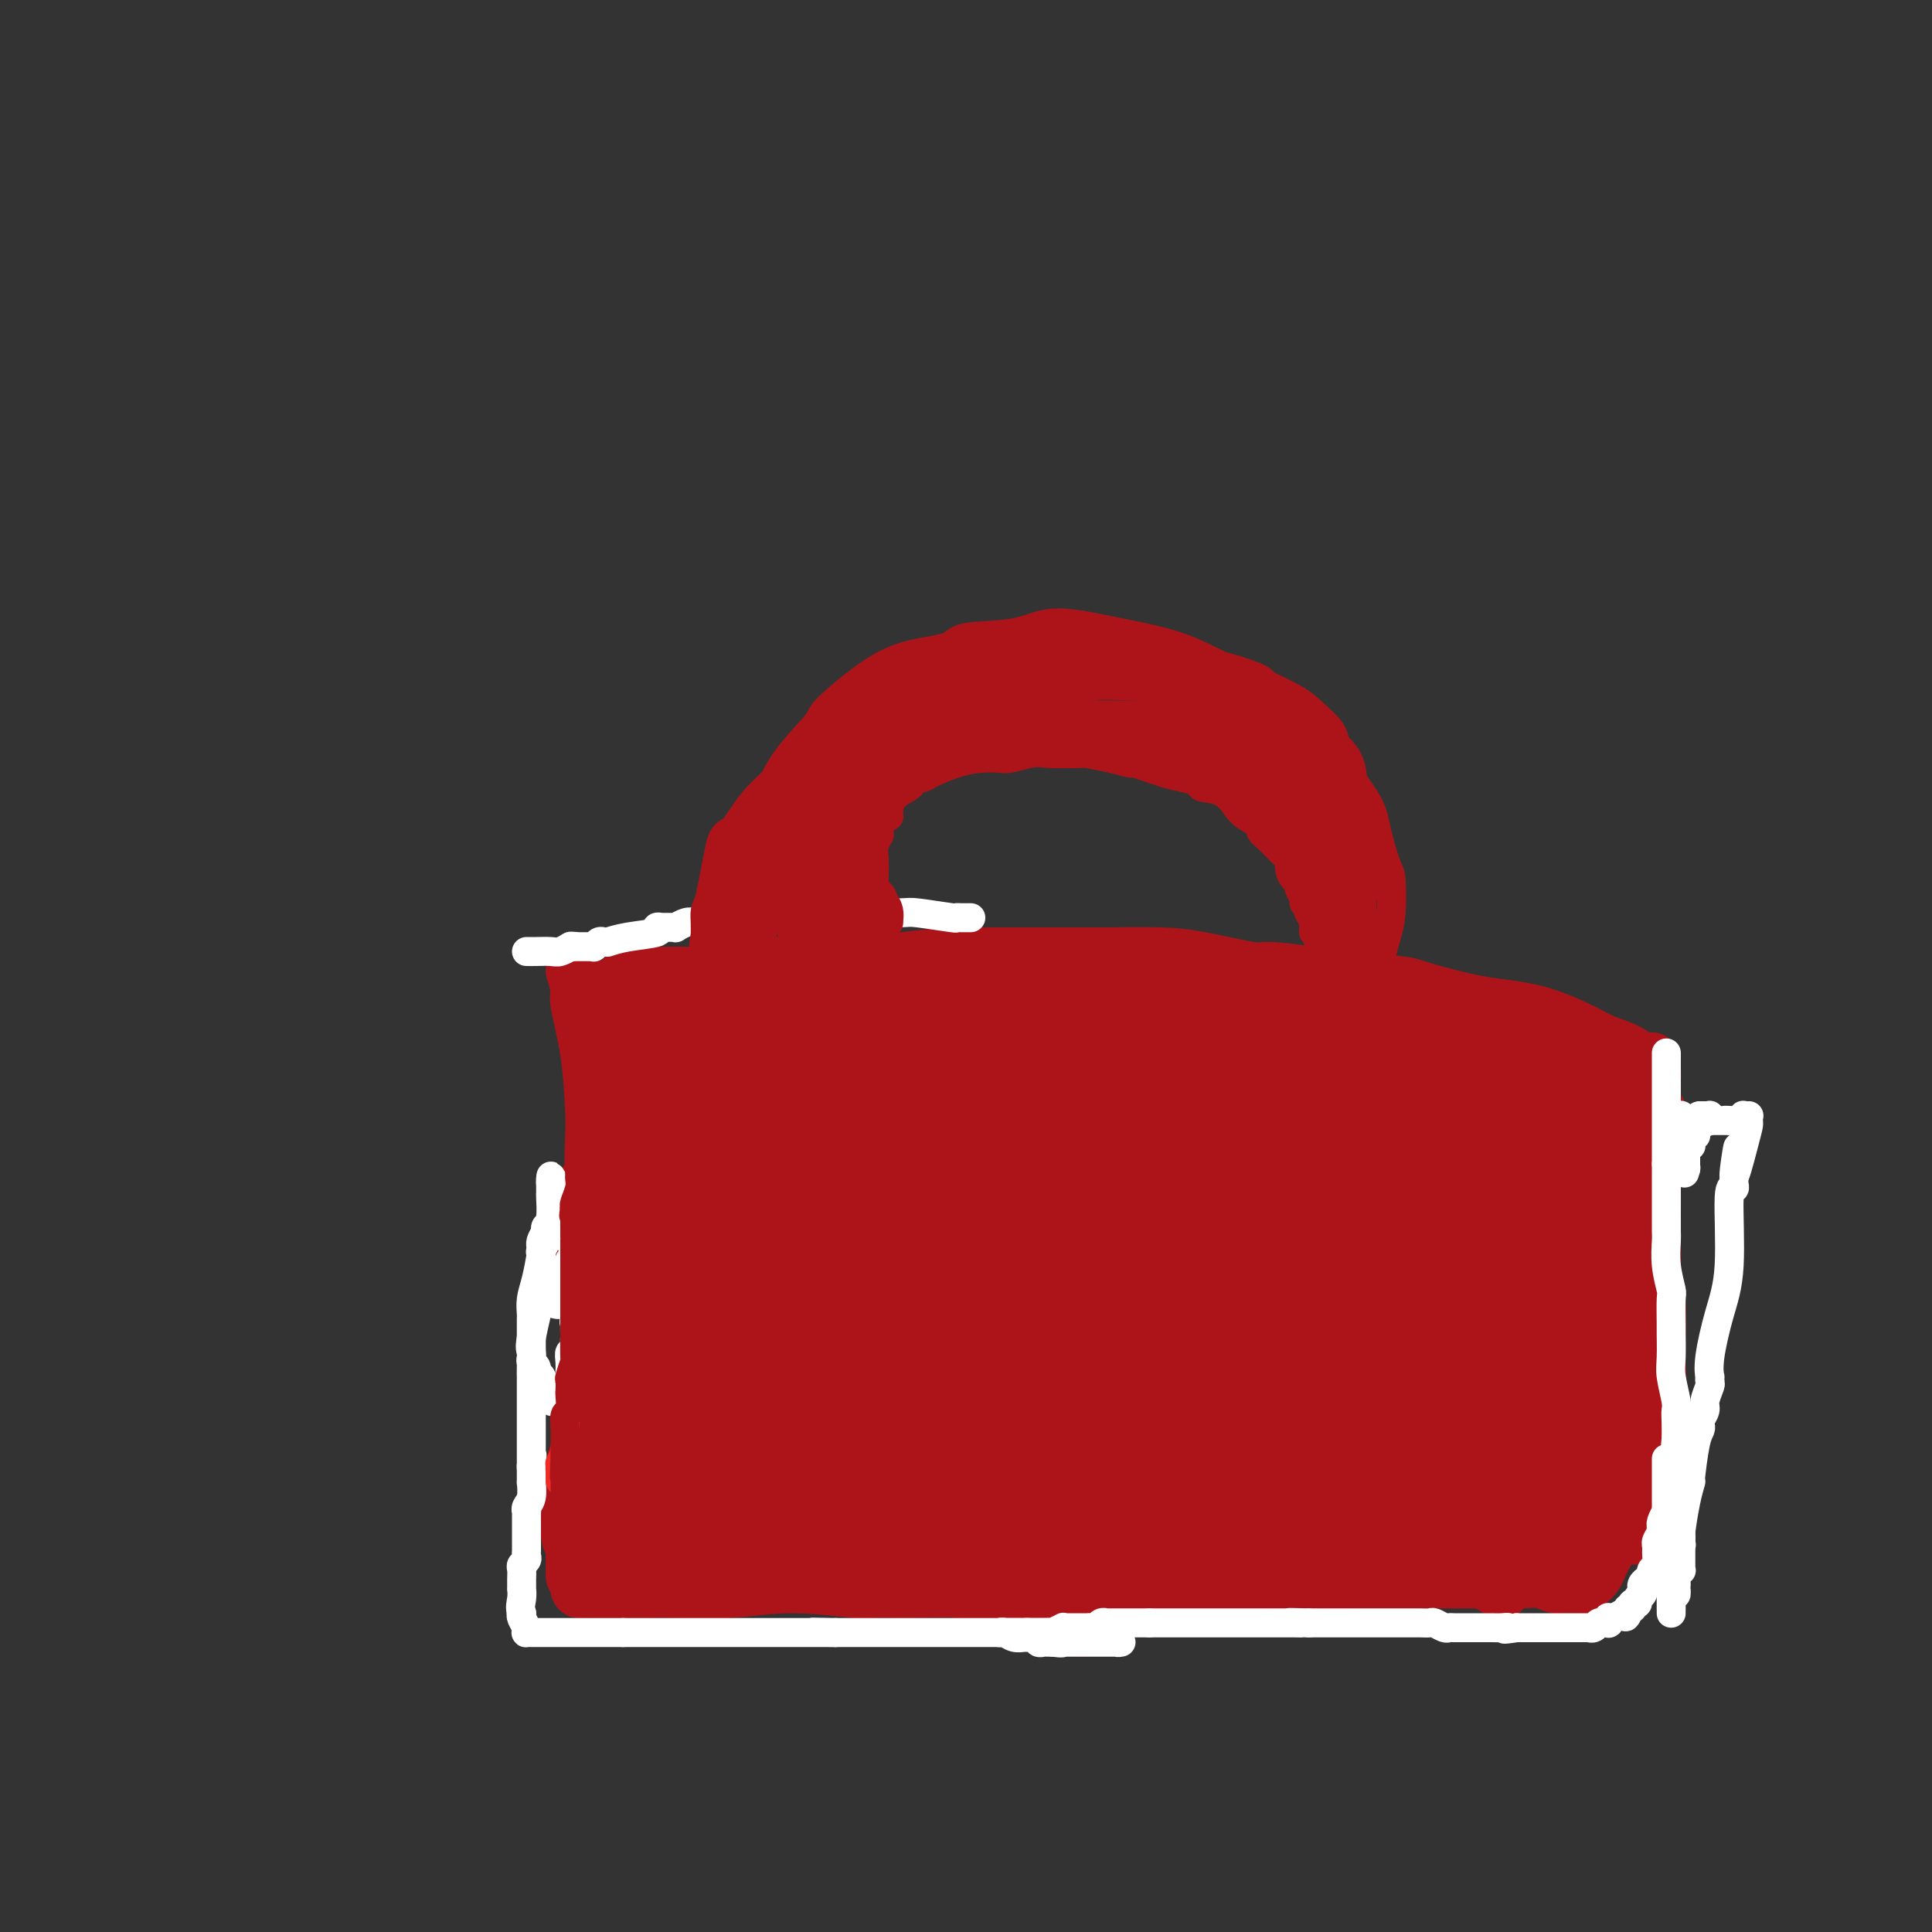<svg viewBox='0 0 400 400' version='1.1' xmlns='http://www.w3.org/2000/svg' xmlns:xlink='http://www.w3.org/1999/xlink'><rect x="0" y="0" width="400" height="400" fill="#333333" stroke="none"/><g fill='none' stroke='#AD1419' stroke-width='12' stroke-linecap='round' stroke-linejoin='round'><path d='M119,201c0.475,1.563 0.951,3.126 1,4c0.049,0.874 -0.328,1.059 0,3c0.328,1.941 1.360,5.638 2,10c0.640,4.362 0.889,9.389 1,12c0.111,2.611 0.083,2.806 0,5c-0.083,2.194 -0.222,6.388 0,10c0.222,3.612 0.805,6.644 1,10c0.195,3.356 0.001,7.036 0,9c-0.001,1.964 0.192,2.210 0,4c-0.192,1.790 -0.769,5.122 -1,8c-0.231,2.878 -0.118,5.301 0,7c0.118,1.699 0.239,2.674 0,4c-0.239,1.326 -0.839,3.004 -1,4c-0.161,0.996 0.116,1.312 0,2c-0.116,0.688 -0.624,1.749 -1,3c-0.376,1.251 -0.621,2.693 -1,4c-0.379,1.307 -0.891,2.481 -1,3c-0.109,0.519 0.185,0.385 0,1c-0.185,0.615 -0.849,1.978 -1,3c-0.151,1.022 0.212,1.701 0,3c-0.212,1.299 -0.999,3.216 -1,4c-0.001,0.784 0.784,0.435 1,1c0.216,0.565 -0.138,2.044 0,3c0.138,0.956 0.769,1.388 1,2c0.231,0.612 0.062,1.404 0,2c-0.062,0.596 -0.017,0.995 0,1c0.017,0.005 0.004,-0.383 0,0c-0.004,0.383 -0.001,1.538 0,2c0.001,0.462 0.001,0.231 0,0'/><path d='M119,325c0.249,1.946 -0.130,1.310 0,1c0.130,-0.310 0.767,-0.294 1,0c0.233,0.294 0.062,0.867 0,1c-0.062,0.133 -0.013,-0.175 0,0c0.013,0.175 -0.008,0.831 0,1c0.008,0.169 0.047,-0.151 0,0c-0.047,0.151 -0.179,0.772 0,1c0.179,0.228 0.669,0.061 1,0c0.331,-0.061 0.502,-0.017 1,0c0.498,0.017 1.324,0.006 2,0c0.676,-0.006 1.201,-0.006 3,0c1.799,0.006 4.872,0.020 7,0c2.128,-0.020 3.313,-0.072 6,0c2.687,0.072 6.878,0.268 11,0c4.122,-0.268 8.177,-1.001 13,-1c4.823,0.001 10.416,0.736 13,1c2.584,0.264 2.160,0.057 4,0c1.840,-0.057 5.945,0.037 9,0c3.055,-0.037 5.059,-0.206 8,0c2.941,0.206 6.818,0.787 9,1c2.182,0.213 2.667,0.058 4,0c1.333,-0.058 3.513,-0.020 6,0c2.487,0.020 5.279,0.020 8,0c2.721,-0.020 5.370,-0.061 7,0c1.630,0.061 2.241,0.223 4,0c1.759,-0.223 4.664,-0.830 7,-1c2.336,-0.170 4.101,0.098 6,0c1.899,-0.098 3.932,-0.562 5,-1c1.068,-0.438 1.172,-0.849 2,-1c0.828,-0.151 2.379,-0.043 4,0c1.621,0.043 3.310,0.022 5,0'/><path d='M265,327c5.330,-0.464 4.155,-0.124 4,0c-0.155,0.124 0.710,0.033 2,0c1.290,-0.033 3.005,-0.009 5,0c1.995,0.009 4.271,0.002 6,0c1.729,-0.002 2.911,-0.001 4,0c1.089,0.001 2.086,0.000 3,0c0.914,-0.000 1.744,-0.000 4,0c2.256,0.000 5.937,0.000 8,0c2.063,-0.000 2.509,-0.001 3,0c0.491,0.001 1.028,0.004 2,0c0.972,-0.004 2.379,-0.015 4,0c1.621,0.015 3.458,0.057 5,0c1.542,-0.057 2.791,-0.211 4,0c1.209,0.211 2.379,0.789 3,1c0.621,0.211 0.692,0.057 1,0c0.308,-0.057 0.852,-0.015 1,0c0.148,0.015 -0.101,0.004 0,0c0.101,-0.004 0.553,-0.001 1,0c0.447,0.001 0.889,0.001 1,0c0.111,-0.001 -0.110,-0.004 0,0c0.110,0.004 0.551,0.016 1,0c0.449,-0.016 0.908,-0.059 1,0c0.092,0.059 -0.182,0.219 0,0c0.182,-0.219 0.821,-0.818 1,-1c0.179,-0.182 -0.101,0.053 0,0c0.101,-0.053 0.584,-0.396 1,-1c0.416,-0.604 0.766,-1.471 1,-2c0.234,-0.529 0.351,-0.719 1,-2c0.649,-1.281 1.828,-3.653 3,-6c1.172,-2.347 2.335,-4.671 3,-6c0.665,-1.329 0.833,-1.665 1,-2'/><path d='M339,308c1.883,-3.878 1.092,-3.573 1,-4c-0.092,-0.427 0.515,-1.586 1,-3c0.485,-1.414 0.848,-3.082 1,-4c0.152,-0.918 0.093,-1.085 0,-2c-0.093,-0.915 -0.221,-2.580 0,-4c0.221,-1.420 0.792,-2.597 1,-4c0.208,-1.403 0.052,-3.033 0,-4c-0.052,-0.967 0.000,-1.273 0,-2c-0.000,-0.727 -0.053,-1.877 0,-4c0.053,-2.123 0.210,-5.219 0,-7c-0.210,-1.781 -0.788,-2.248 -1,-3c-0.212,-0.752 -0.057,-1.790 0,-3c0.057,-1.210 0.015,-2.591 0,-4c-0.015,-1.409 -0.005,-2.847 0,-4c0.005,-1.153 0.005,-2.022 0,-3c-0.005,-0.978 -0.015,-2.064 0,-3c0.015,-0.936 0.057,-1.723 0,-3c-0.057,-1.277 -0.211,-3.044 0,-4c0.211,-0.956 0.789,-1.100 1,-2c0.211,-0.900 0.057,-2.555 0,-3c-0.057,-0.445 -0.015,0.321 0,0c0.015,-0.321 0.005,-1.731 0,-3c-0.005,-1.269 -0.005,-2.399 0,-3c0.005,-0.601 0.015,-0.673 0,-1c-0.015,-0.327 -0.057,-0.910 0,-1c0.057,-0.090 0.211,0.313 0,0c-0.211,-0.313 -0.789,-1.341 -1,-2c-0.211,-0.659 -0.057,-0.950 0,-1c0.057,-0.050 0.015,0.140 0,0c-0.015,-0.140 -0.004,-0.612 0,-1c0.004,-0.388 0.002,-0.694 0,-1'/><path d='M342,225c-0.156,-9.831 -0.045,-3.409 0,-1c0.045,2.409 0.023,0.804 0,0c-0.023,-0.804 -0.048,-0.806 0,-1c0.048,-0.194 0.167,-0.580 0,-1c-0.167,-0.420 -0.622,-0.876 -1,-1c-0.378,-0.124 -0.679,0.082 -1,0c-0.321,-0.082 -0.661,-0.453 -1,-1c-0.339,-0.547 -0.677,-1.272 -2,-2c-1.323,-0.728 -3.630,-1.459 -5,-2c-1.370,-0.541 -1.803,-0.890 -4,-2c-2.197,-1.110 -6.157,-2.980 -10,-4c-3.843,-1.020 -7.569,-1.190 -12,-2c-4.431,-0.810 -9.566,-2.260 -12,-3c-2.434,-0.740 -2.168,-0.771 -4,-1c-1.832,-0.229 -5.762,-0.656 -9,-1c-3.238,-0.344 -5.785,-0.604 -9,-1c-3.215,-0.396 -7.100,-0.929 -9,-1c-1.900,-0.071 -1.816,0.321 -4,0c-2.184,-0.321 -6.637,-1.354 -10,-2c-3.363,-0.646 -5.638,-0.905 -9,-1c-3.362,-0.095 -7.811,-0.025 -10,0c-2.189,0.025 -2.117,0.006 -4,0c-1.883,-0.006 -5.721,0.001 -9,0c-3.279,-0.001 -5.999,-0.012 -9,0c-3.001,0.012 -6.281,0.045 -8,0c-1.719,-0.045 -1.875,-0.170 -4,0c-2.125,0.170 -6.219,0.634 -9,1c-2.781,0.366 -4.251,0.634 -7,1c-2.749,0.366 -6.779,0.829 -9,1c-2.221,0.171 -2.635,0.049 -4,0c-1.365,-0.049 -3.683,-0.024 -6,0'/><path d='M161,201c-13.357,0.403 -7.249,-0.088 -6,0c1.249,0.088 -2.362,0.756 -4,1c-1.638,0.244 -1.302,0.065 -2,0c-0.698,-0.065 -2.428,-0.018 -3,0c-0.572,0.018 0.016,0.005 -1,0c-1.016,-0.005 -3.635,-0.001 -5,0c-1.365,0.001 -1.475,0.000 -2,0c-0.525,-0.000 -1.464,-0.000 -2,0c-0.536,0.000 -0.668,0.000 -1,0c-0.332,-0.000 -0.864,0.000 -1,0c-0.136,-0.000 0.122,-0.000 0,0c-0.122,0.000 -0.625,0.000 -1,0c-0.375,-0.000 -0.621,-0.001 -1,0c-0.379,0.001 -0.890,0.003 -1,0c-0.110,-0.003 0.180,-0.011 0,0c-0.180,0.011 -0.832,0.041 -1,0c-0.168,-0.041 0.147,-0.153 0,0c-0.147,0.153 -0.756,0.573 -1,1c-0.244,0.427 -0.122,0.863 0,1c0.122,0.137 0.244,-0.023 0,0c-0.244,0.023 -0.854,0.229 -1,1c-0.146,0.771 0.171,2.108 0,3c-0.171,0.892 -0.830,1.339 -1,3c-0.170,1.661 0.151,4.536 0,8c-0.151,3.464 -0.772,7.517 -1,10c-0.228,2.483 -0.061,3.398 0,6c0.061,2.602 0.016,6.893 0,10c-0.016,3.107 -0.005,5.031 0,7c0.005,1.969 0.002,3.985 0,6'/><path d='M126,258c-0.087,8.586 0.694,3.552 1,3c0.306,-0.552 0.135,3.379 0,6c-0.135,2.621 -0.236,3.931 0,6c0.236,2.069 0.809,4.898 1,6c0.191,1.102 -0.001,0.479 0,3c0.001,2.521 0.197,8.187 0,11c-0.197,2.813 -0.785,2.774 -1,4c-0.215,1.226 -0.058,3.716 0,5c0.058,1.284 0.015,1.363 0,2c-0.015,0.637 -0.004,1.833 0,3c0.004,1.167 0.001,2.307 0,3c-0.001,0.693 -0.000,0.941 0,1c0.000,0.059 0.000,-0.071 0,0c-0.000,0.071 0.000,0.344 0,1c-0.000,0.656 -0.000,1.696 0,2c0.000,0.304 0.000,-0.130 0,0c-0.000,0.130 -0.001,0.822 0,1c0.001,0.178 0.004,-0.159 0,0c-0.004,0.159 -0.016,0.813 0,1c0.016,0.187 0.059,-0.095 0,0c-0.059,0.095 -0.220,0.565 0,1c0.220,0.435 0.821,0.835 1,1c0.179,0.165 -0.065,0.097 0,0c0.065,-0.097 0.437,-0.222 1,0c0.563,0.222 1.316,0.791 2,1c0.684,0.209 1.300,0.056 2,0c0.700,-0.056 1.486,-0.016 4,0c2.514,0.016 6.757,0.008 11,0'/><path d='M148,319c5.523,0.083 8.829,-0.711 14,-1c5.171,-0.289 12.207,-0.074 16,0c3.793,0.074 4.344,0.007 9,0c4.656,-0.007 13.417,0.047 18,0c4.583,-0.047 4.988,-0.195 8,0c3.012,0.195 8.631,0.732 12,1c3.369,0.268 4.487,0.268 6,0c1.513,-0.268 3.421,-0.804 6,-1c2.579,-0.196 5.831,-0.054 8,0c2.169,0.054 3.256,0.018 5,0c1.744,-0.018 4.143,-0.019 7,0c2.857,0.019 6.170,0.058 9,0c2.830,-0.058 5.178,-0.212 8,0c2.822,0.212 6.119,0.788 8,1c1.881,0.212 2.347,0.058 4,0c1.653,-0.058 4.493,-0.019 7,0c2.507,0.019 4.680,0.019 7,0c2.320,-0.019 4.785,-0.058 6,0c1.215,0.058 1.179,0.212 2,0c0.821,-0.212 2.500,-0.789 4,-1c1.500,-0.211 2.821,-0.057 4,0c1.179,0.057 2.215,0.015 3,0c0.785,-0.015 1.320,-0.004 2,0c0.680,0.004 1.506,0.001 2,0c0.494,-0.001 0.657,-0.000 1,0c0.343,0.000 0.866,0.000 1,0c0.134,-0.000 -0.122,-0.000 0,0c0.122,0.000 0.620,0.000 1,0c0.380,-0.000 0.641,-0.000 1,0c0.359,0.000 0.817,0.000 1,0c0.183,-0.000 0.092,-0.000 0,0'/><path d='M328,318c28.089,-0.166 8.310,-0.082 1,0c-7.310,0.082 -2.152,0.162 0,0c2.152,-0.162 1.298,-0.565 1,-1c-0.298,-0.435 -0.039,-0.902 0,-1c0.039,-0.098 -0.141,0.173 0,0c0.141,-0.173 0.605,-0.790 1,-2c0.395,-1.210 0.723,-3.014 1,-4c0.277,-0.986 0.505,-1.156 1,-3c0.495,-1.844 1.258,-5.363 2,-9c0.742,-3.637 1.463,-7.392 2,-12c0.537,-4.608 0.890,-10.068 1,-14c0.110,-3.932 -0.023,-6.336 0,-8c0.023,-1.664 0.203,-2.588 0,-5c-0.203,-2.412 -0.790,-6.312 -1,-9c-0.210,-2.688 -0.042,-4.163 0,-5c0.042,-0.837 -0.040,-1.036 0,-2c0.040,-0.964 0.203,-2.693 0,-4c-0.203,-1.307 -0.772,-2.192 -1,-3c-0.228,-0.808 -0.114,-1.540 0,-2c0.114,-0.460 0.227,-0.649 0,-1c-0.227,-0.351 -0.796,-0.863 -1,-1c-0.204,-0.137 -0.044,0.100 0,0c0.044,-0.100 -0.029,-0.538 0,-1c0.029,-0.462 0.159,-0.949 0,-1c-0.159,-0.051 -0.606,0.334 -1,0c-0.394,-0.334 -0.735,-1.388 -1,-2c-0.265,-0.612 -0.455,-0.783 -1,-1c-0.545,-0.217 -1.445,-0.481 -2,-1c-0.555,-0.519 -0.765,-1.294 -2,-2c-1.235,-0.706 -3.496,-1.345 -6,-2c-2.504,-0.655 -5.252,-1.328 -8,-2'/><path d='M314,220c-5.197,-1.477 -8.689,-1.170 -11,-1c-2.311,0.170 -3.439,0.201 -6,0c-2.561,-0.201 -6.553,-0.635 -10,-1c-3.447,-0.365 -6.348,-0.660 -10,-1c-3.652,-0.340 -8.055,-0.726 -10,-1c-1.945,-0.274 -1.432,-0.436 -4,-1c-2.568,-0.564 -8.218,-1.529 -12,-2c-3.782,-0.471 -5.697,-0.448 -9,-1c-3.303,-0.552 -7.996,-1.678 -11,-2c-3.004,-0.322 -4.320,0.161 -6,0c-1.680,-0.161 -3.724,-0.967 -7,-1c-3.276,-0.033 -7.784,0.708 -12,1c-4.216,0.292 -8.141,0.135 -10,0c-1.859,-0.135 -1.652,-0.246 -5,0c-3.348,0.246 -10.253,0.851 -14,1c-3.747,0.149 -4.338,-0.157 -6,0c-1.662,0.157 -4.395,0.778 -6,1c-1.605,0.222 -2.081,0.045 -4,0c-1.919,-0.045 -5.279,0.040 -8,0c-2.721,-0.040 -4.802,-0.207 -7,0c-2.198,0.207 -4.512,0.787 -6,1c-1.488,0.213 -2.149,0.057 -3,0c-0.851,-0.057 -1.892,-0.016 -3,0c-1.108,0.016 -2.283,0.007 -3,0c-0.717,-0.007 -0.976,-0.012 -1,0c-0.024,0.012 0.186,0.042 0,0c-0.186,-0.042 -0.767,-0.155 -1,0c-0.233,0.155 -0.116,0.577 0,1'/><path d='M129,214c-13.614,0.758 -3.150,0.152 1,0c4.150,-0.152 1.984,0.149 1,0c-0.984,-0.149 -0.786,-0.747 1,-1c1.786,-0.253 5.161,-0.160 7,0c1.839,0.160 2.141,0.386 5,0c2.859,-0.386 8.273,-1.383 13,-2c4.727,-0.617 8.765,-0.852 15,-1c6.235,-0.148 14.666,-0.209 19,0c4.334,0.209 4.571,0.689 7,1c2.429,0.311 7.051,0.453 12,1c4.949,0.547 10.227,1.498 13,2c2.773,0.502 3.043,0.554 6,1c2.957,0.446 8.601,1.287 13,2c4.399,0.713 7.551,1.297 12,2c4.449,0.703 10.194,1.525 13,2c2.806,0.475 2.674,0.604 5,1c2.326,0.396 7.112,1.061 11,2c3.888,0.939 6.879,2.152 9,3c2.121,0.848 3.372,1.330 5,2c1.628,0.670 3.633,1.527 5,2c1.367,0.473 2.094,0.560 3,1c0.906,0.440 1.989,1.231 3,2c1.011,0.769 1.951,1.514 3,2c1.049,0.486 2.207,0.712 3,1c0.793,0.288 1.221,0.637 2,1c0.779,0.363 1.911,0.741 3,1c1.089,0.259 2.137,0.398 3,1c0.863,0.602 1.541,1.667 2,2c0.459,0.333 0.701,-0.064 1,0c0.299,0.064 0.657,0.590 1,1c0.343,0.410 0.672,0.705 1,1'/><path d='M327,244c7.021,3.323 2.573,1.632 1,1c-1.573,-0.632 -0.270,-0.204 0,0c0.270,0.204 -0.493,0.184 -1,0c-0.507,-0.184 -0.759,-0.533 -1,-1c-0.241,-0.467 -0.470,-1.052 -1,-2c-0.530,-0.948 -1.362,-2.257 -2,-3c-0.638,-0.743 -1.084,-0.919 -2,-2c-0.916,-1.081 -2.302,-3.068 -4,-5c-1.698,-1.932 -3.707,-3.809 -5,-5c-1.293,-1.191 -1.869,-1.695 -4,-3c-2.131,-1.305 -5.817,-3.409 -9,-5c-3.183,-1.591 -5.862,-2.668 -10,-4c-4.138,-1.332 -9.736,-2.917 -15,-4c-5.264,-1.083 -10.195,-1.663 -13,-2c-2.805,-0.337 -3.484,-0.430 -6,-1c-2.516,-0.570 -6.870,-1.617 -10,-2c-3.130,-0.383 -5.035,-0.104 -7,0c-1.965,0.104 -3.991,0.032 -5,0c-1.009,-0.032 -1.002,-0.023 -2,0c-0.998,0.023 -3.001,0.062 -4,0c-0.999,-0.062 -0.994,-0.224 -1,0c-0.006,0.224 -0.022,0.834 0,1c0.022,0.166 0.081,-0.113 1,0c0.919,0.113 2.697,0.618 4,1c1.303,0.382 2.129,0.640 5,1c2.871,0.360 7.786,0.822 10,1c2.214,0.178 1.726,0.073 4,0c2.274,-0.073 7.311,-0.112 11,0c3.689,0.112 6.032,0.376 9,1c2.968,0.624 6.562,1.607 9,2c2.438,0.393 3.719,0.197 5,0'/><path d='M284,213c10.354,1.685 7.739,2.396 8,3c0.261,0.604 3.398,1.101 6,2c2.602,0.899 4.669,2.199 6,3c1.331,0.801 1.927,1.103 3,2c1.073,0.897 2.623,2.389 4,3c1.377,0.611 2.581,0.340 4,1c1.419,0.660 3.053,2.251 4,3c0.947,0.749 1.205,0.656 2,1c0.795,0.344 2.125,1.126 3,2c0.875,0.874 1.293,1.839 2,3c0.707,1.161 1.702,2.516 2,3c0.298,0.484 -0.100,0.095 0,2c0.100,1.905 0.700,6.104 1,8c0.300,1.896 0.302,1.490 0,3c-0.302,1.510 -0.907,4.936 -1,7c-0.093,2.064 0.326,2.767 0,5c-0.326,2.233 -1.397,5.997 -2,9c-0.603,3.003 -0.740,5.245 -1,8c-0.260,2.755 -0.644,6.024 -1,8c-0.356,1.976 -0.683,2.658 -1,4c-0.317,1.342 -0.624,3.344 -1,5c-0.376,1.656 -0.823,2.965 -1,4c-0.177,1.035 -0.086,1.797 0,2c0.086,0.203 0.167,-0.152 0,0c-0.167,0.152 -0.581,0.811 -1,1c-0.419,0.189 -0.844,-0.094 -1,0c-0.156,0.094 -0.042,0.564 0,1c0.042,0.436 0.012,0.839 0,1c-0.012,0.161 -0.006,0.081 0,0'/><path d='M319,307c-1.350,6.838 -0.224,2.433 0,1c0.224,-1.433 -0.453,0.106 -1,1c-0.547,0.894 -0.965,1.144 -1,2c-0.035,0.856 0.314,2.320 0,3c-0.314,0.680 -1.290,0.576 -2,1c-0.710,0.424 -1.156,1.375 -2,2c-0.844,0.625 -2.088,0.923 -4,2c-1.912,1.077 -4.493,2.934 -8,4c-3.507,1.066 -7.942,1.340 -11,2c-3.058,0.660 -4.740,1.705 -9,2c-4.260,0.295 -11.098,-0.162 -17,0c-5.902,0.162 -10.866,0.943 -14,1c-3.134,0.057 -4.436,-0.608 -8,-1c-3.564,-0.392 -9.389,-0.509 -15,-1c-5.611,-0.491 -11.007,-1.357 -16,-2c-4.993,-0.643 -9.583,-1.064 -15,-2c-5.417,-0.936 -11.662,-2.386 -15,-3c-3.338,-0.614 -3.771,-0.391 -7,-1c-3.229,-0.609 -9.256,-2.051 -14,-3c-4.744,-0.949 -8.207,-1.406 -12,-2c-3.793,-0.594 -7.916,-1.326 -10,-2c-2.084,-0.674 -2.128,-1.290 -3,-2c-0.872,-0.710 -2.572,-1.515 -4,-2c-1.428,-0.485 -2.584,-0.651 -3,-1c-0.416,-0.349 -0.091,-0.880 0,-1c0.091,-0.120 -0.053,0.171 0,0c0.053,-0.171 0.304,-0.806 1,-1c0.696,-0.194 1.836,0.051 4,0c2.164,-0.051 5.352,-0.398 7,-1c1.648,-0.602 1.757,-1.458 4,-2c2.243,-0.542 6.622,-0.771 11,-1'/><path d='M155,300c7.386,-1.612 12.351,-2.641 18,-4c5.649,-1.359 11.981,-3.048 15,-4c3.019,-0.952 2.725,-1.165 5,-2c2.275,-0.835 7.118,-2.291 10,-3c2.882,-0.709 3.802,-0.672 5,-1c1.198,-0.328 2.675,-1.019 3,-1c0.325,0.019 -0.503,0.750 -1,1c-0.497,0.250 -0.665,0.018 -1,0c-0.335,-0.018 -0.838,0.178 -3,1c-2.162,0.822 -5.984,2.270 -8,3c-2.016,0.730 -2.228,0.744 -6,2c-3.772,1.256 -11.105,3.756 -17,6c-5.895,2.244 -10.354,4.232 -15,6c-4.646,1.768 -9.480,3.314 -12,4c-2.520,0.686 -2.726,0.511 -5,1c-2.274,0.489 -6.617,1.642 -9,2c-2.383,0.358 -2.808,-0.079 -4,0c-1.192,0.079 -3.152,0.674 -4,1c-0.848,0.326 -0.585,0.384 -1,0c-0.415,-0.384 -1.508,-1.210 -2,-2c-0.492,-0.790 -0.382,-1.546 0,-4c0.382,-2.454 1.035,-6.608 4,-12c2.965,-5.392 8.242,-12.022 11,-16c2.758,-3.978 2.998,-5.305 6,-9c3.002,-3.695 8.766,-9.758 14,-16c5.234,-6.242 9.939,-12.665 13,-16c3.061,-3.335 4.478,-3.584 7,-6c2.522,-2.416 6.150,-6.998 9,-10c2.850,-3.002 4.921,-4.424 6,-5c1.079,-0.576 1.165,-0.308 1,0c-0.165,0.308 -0.583,0.654 -1,1'/><path d='M193,217c7.664,-7.998 2.324,-1.994 -2,3c-4.324,4.994 -7.634,8.976 -12,14c-4.366,5.024 -9.789,11.090 -15,17c-5.211,5.910 -10.209,11.665 -13,15c-2.791,3.335 -3.375,4.250 -6,7c-2.625,2.750 -7.290,7.334 -10,10c-2.710,2.666 -3.465,3.412 -4,4c-0.535,0.588 -0.850,1.018 -1,1c-0.150,-0.018 -0.134,-0.484 0,-1c0.134,-0.516 0.388,-1.084 2,-4c1.612,-2.916 4.583,-8.181 6,-11c1.417,-2.819 1.279,-3.192 4,-9c2.721,-5.808 8.302,-17.051 11,-22c2.698,-4.949 2.515,-3.604 3,-5c0.485,-1.396 1.639,-5.535 2,-8c0.361,-2.465 -0.072,-3.258 0,-4c0.072,-0.742 0.650,-1.435 0,-2c-0.650,-0.565 -2.526,-1.002 -4,-1c-1.474,0.002 -2.544,0.443 -5,3c-2.456,2.557 -6.299,7.229 -9,10c-2.701,2.771 -4.261,3.642 -7,7c-2.739,3.358 -6.655,9.204 -9,13c-2.345,3.796 -3.117,5.542 -4,7c-0.883,1.458 -1.876,2.627 -2,3c-0.124,0.373 0.621,-0.049 1,0c0.379,0.049 0.393,0.571 2,-1c1.607,-1.571 4.806,-5.233 9,-10c4.194,-4.767 9.382,-10.639 14,-16c4.618,-5.361 8.666,-10.213 11,-13c2.334,-2.787 2.952,-3.511 4,-5c1.048,-1.489 2.524,-3.745 4,-6'/><path d='M163,213c7.228,-8.349 2.800,-3.720 1,-2c-1.800,1.720 -0.970,0.532 -1,0c-0.030,-0.532 -0.918,-0.406 -3,1c-2.082,1.406 -5.356,4.093 -10,8c-4.644,3.907 -10.657,9.034 -14,12c-3.343,2.966 -4.014,3.770 -6,6c-1.986,2.230 -5.286,5.887 -7,8c-1.714,2.113 -1.842,2.684 -2,3c-0.158,0.316 -0.345,0.377 0,0c0.345,-0.377 1.224,-1.193 2,-2c0.776,-0.807 1.449,-1.604 3,-3c1.551,-1.396 3.979,-3.389 7,-7c3.021,-3.611 6.635,-8.838 10,-13c3.365,-4.162 6.480,-7.257 8,-9c1.520,-1.743 1.443,-2.133 2,-3c0.557,-0.867 1.747,-2.212 2,-3c0.253,-0.788 -0.430,-1.018 -1,-1c-0.570,0.018 -1.027,0.283 -2,1c-0.973,0.717 -2.463,1.885 -5,5c-2.537,3.115 -6.122,8.176 -9,12c-2.878,3.824 -5.050,6.413 -6,8c-0.950,1.587 -0.679,2.174 -1,4c-0.321,1.826 -1.235,4.890 -1,7c0.235,2.110 1.620,3.266 3,4c1.380,0.734 2.757,1.047 5,1c2.243,-0.047 5.353,-0.453 8,-1c2.647,-0.547 4.831,-1.235 9,-3c4.169,-1.765 10.324,-4.607 15,-7c4.676,-2.393 7.874,-4.337 10,-6c2.126,-1.663 3.179,-3.047 4,-4c0.821,-0.953 1.411,-1.477 2,-2'/><path d='M186,227c5.190,-3.737 2.665,-3.580 2,-4c-0.665,-0.420 0.529,-1.416 1,-2c0.471,-0.584 0.217,-0.757 0,-1c-0.217,-0.243 -0.399,-0.557 -1,0c-0.601,0.557 -1.622,1.986 -3,3c-1.378,1.014 -3.112,1.613 -8,5c-4.888,3.387 -12.928,9.563 -17,13c-4.072,3.437 -4.176,4.135 -7,7c-2.824,2.865 -8.369,7.897 -13,12c-4.631,4.103 -8.348,7.278 -11,10c-2.652,2.722 -4.237,4.991 -5,6c-0.763,1.009 -0.702,0.759 -1,1c-0.298,0.241 -0.955,0.974 -1,1c-0.045,0.026 0.522,-0.655 1,-2c0.478,-1.345 0.866,-3.354 4,-8c3.134,-4.646 9.013,-11.927 12,-16c2.987,-4.073 3.083,-4.937 5,-8c1.917,-3.063 5.655,-8.326 9,-13c3.345,-4.674 6.295,-8.759 8,-11c1.705,-2.241 2.163,-2.639 3,-4c0.837,-1.361 2.054,-3.686 3,-5c0.946,-1.314 1.622,-1.616 2,-2c0.378,-0.384 0.457,-0.851 0,0c-0.457,0.851 -1.450,3.018 -2,4c-0.550,0.982 -0.657,0.778 -2,3c-1.343,2.222 -3.921,6.869 -7,12c-3.079,5.131 -6.659,10.745 -10,16c-3.341,5.255 -6.442,10.151 -8,13c-1.558,2.849 -1.573,3.652 -3,6c-1.427,2.348 -4.265,6.242 -6,9c-1.735,2.758 -2.368,4.379 -3,6'/><path d='M128,278c-6.608,10.884 -2.630,3.593 -1,1c1.630,-2.593 0.910,-0.488 1,0c0.090,0.488 0.990,-0.641 3,-4c2.010,-3.359 5.130,-8.948 9,-15c3.870,-6.052 8.491,-12.568 11,-16c2.509,-3.432 2.905,-3.780 5,-7c2.095,-3.220 5.889,-9.311 9,-14c3.111,-4.689 5.539,-7.976 8,-11c2.461,-3.024 4.955,-5.786 6,-7c1.045,-1.214 0.641,-0.882 1,-1c0.359,-0.118 1.479,-0.688 2,-1c0.521,-0.312 0.441,-0.366 0,1c-0.441,1.366 -1.242,4.151 -2,6c-0.758,1.849 -1.471,2.764 -4,7c-2.529,4.236 -6.873,11.795 -10,18c-3.127,6.205 -5.036,11.055 -8,16c-2.964,4.945 -6.983,9.983 -9,13c-2.017,3.017 -2.033,4.012 -3,7c-0.967,2.988 -2.886,7.970 -5,12c-2.114,4.030 -4.425,7.107 -6,10c-1.575,2.893 -2.415,5.602 -3,7c-0.585,1.398 -0.914,1.486 -1,2c-0.086,0.514 0.073,1.455 0,2c-0.073,0.545 -0.378,0.692 0,1c0.378,0.308 1.438,0.775 2,1c0.562,0.225 0.627,0.209 1,0c0.373,-0.209 1.056,-0.611 2,-1c0.944,-0.389 2.150,-0.764 4,-2c1.850,-1.236 4.344,-3.333 9,-6c4.656,-2.667 11.473,-5.905 16,-8c4.527,-2.095 6.763,-3.048 9,-4'/><path d='M174,285c8.878,-3.943 12.074,-3.802 17,-4c4.926,-0.198 11.583,-0.737 15,-1c3.417,-0.263 3.594,-0.249 7,0c3.406,0.249 10.041,0.735 16,1c5.959,0.265 11.242,0.309 16,1c4.758,0.691 8.991,2.027 14,3c5.009,0.973 10.794,1.581 14,2c3.206,0.419 3.833,0.649 7,1c3.167,0.351 8.873,0.823 14,1c5.127,0.177 9.674,0.061 14,0c4.326,-0.061 8.432,-0.065 11,0c2.568,0.065 3.600,0.199 5,0c1.400,-0.199 3.170,-0.729 4,-1c0.830,-0.271 0.721,-0.281 1,0c0.279,0.281 0.945,0.853 1,1c0.055,0.147 -0.500,-0.130 -1,0c-0.500,0.130 -0.946,0.666 -2,1c-1.054,0.334 -2.717,0.466 -8,2c-5.283,1.534 -14.188,4.471 -19,6c-4.812,1.529 -5.531,1.652 -10,3c-4.469,1.348 -12.686,3.923 -19,6c-6.314,2.077 -10.723,3.658 -16,5c-5.277,1.342 -11.420,2.446 -15,3c-3.580,0.554 -4.597,0.557 -8,1c-3.403,0.443 -9.192,1.324 -14,2c-4.808,0.676 -8.636,1.146 -13,1c-4.364,-0.146 -9.263,-0.906 -12,-1c-2.737,-0.094 -3.311,0.480 -6,0c-2.689,-0.480 -7.493,-2.014 -12,-3c-4.507,-0.986 -8.716,-1.425 -12,-2c-3.284,-0.575 -5.642,-1.288 -8,-2'/><path d='M155,311c-5.314,-1.265 -2.599,-0.927 -2,-1c0.599,-0.073 -0.916,-0.558 -2,-1c-1.084,-0.442 -1.735,-0.843 -2,-1c-0.265,-0.157 -0.144,-0.071 0,0c0.144,0.071 0.311,0.125 1,0c0.689,-0.125 1.901,-0.430 3,-1c1.099,-0.570 2.084,-1.407 6,-2c3.916,-0.593 10.761,-0.944 15,-1c4.239,-0.056 5.872,0.181 11,0c5.128,-0.181 13.750,-0.782 21,-1c7.250,-0.218 13.127,-0.054 20,0c6.873,0.054 14.742,-0.000 19,0c4.258,0.000 4.906,0.056 9,0c4.094,-0.056 11.635,-0.222 18,0c6.365,0.222 11.554,0.834 17,1c5.446,0.166 11.150,-0.113 14,0c2.850,0.113 2.848,0.619 5,1c2.152,0.381 6.458,0.639 10,1c3.542,0.361 6.318,0.826 8,1c1.682,0.174 2.269,0.055 3,0c0.731,-0.055 1.607,-0.048 2,0c0.393,0.048 0.305,0.138 1,-1c0.695,-1.138 2.173,-3.502 3,-5c0.827,-1.498 1.002,-2.129 1,-3c-0.002,-0.871 -0.182,-1.982 0,-4c0.182,-2.018 0.726,-4.944 1,-8c0.274,-3.056 0.278,-6.241 0,-9c-0.278,-2.759 -0.837,-5.090 -1,-6c-0.163,-0.910 0.072,-0.399 0,-1c-0.072,-0.601 -0.449,-2.315 -1,-3c-0.551,-0.685 -1.275,-0.343 -2,0'/><path d='M333,267c-0.513,-1.427 0.205,0.006 0,2c-0.205,1.994 -1.333,4.551 -2,6c-0.667,1.449 -0.872,1.791 -1,4c-0.128,2.209 -0.177,6.286 -1,11c-0.823,4.714 -2.418,10.064 -4,14c-1.582,3.936 -3.150,6.459 -4,8c-0.850,1.541 -0.982,2.102 -2,4c-1.018,1.898 -2.920,5.133 -4,7c-1.080,1.867 -1.336,2.364 -2,3c-0.664,0.636 -1.737,1.410 -2,2c-0.263,0.590 0.283,0.996 0,1c-0.283,0.004 -1.397,-0.395 -2,-1c-0.603,-0.605 -0.697,-1.416 -1,-3c-0.303,-1.584 -0.817,-3.941 -1,-5c-0.183,-1.059 -0.036,-0.821 0,-2c0.036,-1.179 -0.039,-3.775 0,-6c0.039,-2.225 0.193,-4.080 0,-6c-0.193,-1.920 -0.733,-3.905 -1,-5c-0.267,-1.095 -0.262,-1.299 -1,-2c-0.738,-0.701 -2.221,-1.899 -4,-3c-1.779,-1.101 -3.856,-2.104 -8,-2c-4.144,0.104 -10.355,1.317 -14,2c-3.645,0.683 -4.723,0.837 -9,2c-4.277,1.163 -11.753,3.335 -18,5c-6.247,1.665 -11.265,2.821 -17,4c-5.735,1.179 -12.187,2.379 -16,3c-3.813,0.621 -4.989,0.661 -8,1c-3.011,0.339 -7.859,0.978 -14,1c-6.141,0.022 -13.577,-0.571 -17,-1c-3.423,-0.429 -2.835,-0.694 -3,-1c-0.165,-0.306 -1.082,-0.653 -2,-1'/><path d='M175,309c-6.776,-0.199 -1.716,-0.196 0,0c1.716,0.196 0.089,0.586 1,1c0.911,0.414 4.360,0.853 6,1c1.640,0.147 1.470,0.004 6,0c4.530,-0.004 13.760,0.133 22,0c8.240,-0.133 15.489,-0.534 23,-1c7.511,-0.466 15.282,-0.998 23,-2c7.718,-1.002 15.382,-2.476 20,-3c4.618,-0.524 6.190,-0.098 10,0c3.810,0.098 9.859,-0.132 14,0c4.141,0.132 6.375,0.627 8,1c1.625,0.373 2.642,0.625 3,1c0.358,0.375 0.056,0.872 0,1c-0.056,0.128 0.135,-0.112 -1,0c-1.135,0.112 -3.597,0.576 -5,1c-1.403,0.424 -1.747,0.807 -4,1c-2.253,0.193 -6.414,0.195 -12,0c-5.586,-0.195 -12.595,-0.589 -19,-1c-6.405,-0.411 -12.204,-0.840 -18,-1c-5.796,-0.160 -11.587,-0.050 -15,0c-3.413,0.050 -4.446,0.042 -8,0c-3.554,-0.042 -9.628,-0.117 -15,0c-5.372,0.117 -10.043,0.425 -15,0c-4.957,-0.425 -10.199,-1.584 -13,-2c-2.801,-0.416 -3.161,-0.089 -5,-1c-1.839,-0.911 -5.157,-3.061 -7,-4c-1.843,-0.939 -2.212,-0.666 -2,-1c0.212,-0.334 1.005,-1.275 1,-2c-0.005,-0.725 -0.809,-1.234 2,-2c2.809,-0.766 9.231,-1.790 16,-3c6.769,-1.210 13.884,-2.605 21,-4'/><path d='M212,289c10.890,-2.053 18.615,-2.685 23,-3c4.385,-0.315 5.430,-0.313 10,-1c4.570,-0.687 12.666,-2.064 19,-3c6.334,-0.936 10.908,-1.431 16,-2c5.092,-0.569 10.703,-1.211 14,-2c3.297,-0.789 4.282,-1.725 7,-2c2.718,-0.275 7.170,0.111 10,0c2.830,-0.111 4.039,-0.719 5,-1c0.961,-0.281 1.675,-0.236 2,0c0.325,0.236 0.261,0.662 0,1c-0.261,0.338 -0.718,0.589 -2,1c-1.282,0.411 -3.390,0.984 -8,2c-4.610,1.016 -11.721,2.476 -20,4c-8.279,1.524 -17.727,3.113 -23,4c-5.273,0.887 -6.372,1.073 -11,2c-4.628,0.927 -12.787,2.596 -21,4c-8.213,1.404 -16.481,2.544 -21,3c-4.519,0.456 -5.288,0.227 -10,1c-4.712,0.773 -13.367,2.547 -20,4c-6.633,1.453 -11.245,2.584 -15,3c-3.755,0.416 -6.654,0.118 -8,0c-1.346,-0.118 -1.140,-0.057 -1,0c0.140,0.057 0.216,0.108 0,0c-0.216,-0.108 -0.722,-0.376 3,-1c3.722,-0.624 11.672,-1.603 16,-2c4.328,-0.397 5.032,-0.213 10,-1c4.968,-0.787 14.199,-2.545 22,-4c7.801,-1.455 14.174,-2.606 22,-4c7.826,-1.394 17.107,-3.029 22,-4c4.893,-0.971 5.398,-1.277 9,-2c3.602,-0.723 10.301,-1.861 17,-3'/><path d='M279,283c21.117,-3.594 13.910,-2.078 13,-2c-0.910,0.078 4.477,-1.284 8,-2c3.523,-0.716 5.182,-0.788 6,-1c0.818,-0.212 0.797,-0.563 1,-1c0.203,-0.437 0.632,-0.959 1,-1c0.368,-0.041 0.676,0.398 -1,1c-1.676,0.602 -5.336,1.366 -8,2c-2.664,0.634 -4.331,1.136 -9,2c-4.669,0.864 -12.340,2.088 -19,3c-6.660,0.912 -12.310,1.510 -19,2c-6.690,0.490 -14.419,0.870 -19,1c-4.581,0.130 -6.015,0.008 -12,0c-5.985,-0.008 -16.520,0.097 -26,0c-9.480,-0.097 -17.905,-0.398 -26,-1c-8.095,-0.602 -15.860,-1.506 -20,-2c-4.140,-0.494 -4.657,-0.580 -7,-1c-2.343,-0.420 -6.513,-1.176 -9,-2c-2.487,-0.824 -3.290,-1.717 -3,-2c0.290,-0.283 1.673,0.043 2,0c0.327,-0.043 -0.402,-0.455 2,-1c2.402,-0.545 7.936,-1.223 14,-2c6.064,-0.777 12.658,-1.653 21,-3c8.342,-1.347 18.431,-3.164 24,-4c5.569,-0.836 6.617,-0.690 13,-2c6.383,-1.310 18.102,-4.075 28,-6c9.898,-1.925 17.974,-3.010 27,-5c9.026,-1.990 19.001,-4.884 24,-6c4.999,-1.116 5.020,-0.454 9,-1c3.980,-0.546 11.918,-2.301 18,-3c6.082,-0.699 10.309,-0.343 13,0c2.691,0.343 3.845,0.671 5,1'/><path d='M330,247c7.461,-0.297 3.615,0.460 2,1c-1.615,0.540 -0.998,0.862 -2,2c-1.002,1.138 -3.621,3.091 -9,5c-5.379,1.909 -13.516,3.774 -18,5c-4.484,1.226 -5.315,1.814 -10,3c-4.685,1.186 -13.223,2.969 -22,5c-8.777,2.031 -17.792,4.309 -26,6c-8.208,1.691 -15.608,2.796 -24,4c-8.392,1.204 -17.775,2.509 -23,3c-5.225,0.491 -6.290,0.170 -11,0c-4.710,-0.170 -13.063,-0.188 -20,0c-6.937,0.188 -12.457,0.584 -18,1c-5.543,0.416 -11.109,0.854 -14,1c-2.891,0.146 -3.106,0.000 -4,0c-0.894,-0.000 -2.466,0.145 -3,0c-0.534,-0.145 -0.030,-0.580 2,-1c2.030,-0.420 5.588,-0.826 7,-1c1.412,-0.174 0.680,-0.114 9,-3c8.320,-2.886 25.693,-8.716 32,-11c6.307,-2.284 1.548,-1.022 12,-5c10.452,-3.978 36.115,-13.194 51,-18c14.885,-4.806 18.992,-5.200 22,-6c3.008,-0.800 4.919,-2.005 9,-3c4.081,-0.995 10.333,-1.779 16,-1c5.667,0.779 10.748,3.120 13,4c2.252,0.880 1.676,0.298 0,1c-1.676,0.702 -4.451,2.689 -6,4c-1.549,1.311 -1.871,1.946 -6,4c-4.129,2.054 -12.064,5.527 -20,9'/><path d='M269,256c-8.781,3.919 -14.732,4.716 -23,7c-8.268,2.284 -18.852,6.056 -25,8c-6.148,1.944 -7.859,2.062 -14,4c-6.141,1.938 -16.710,5.697 -25,8c-8.290,2.303 -14.300,3.152 -19,4c-4.700,0.848 -8.090,1.696 -10,2c-1.910,0.304 -2.340,0.063 -3,0c-0.660,-0.063 -1.551,0.052 -2,0c-0.449,-0.052 -0.456,-0.270 1,-1c1.456,-0.730 4.375,-1.972 6,-3c1.625,-1.028 1.955,-1.841 6,-4c4.045,-2.159 11.806,-5.663 19,-9c7.194,-3.337 13.820,-6.508 21,-9c7.180,-2.492 14.915,-4.306 23,-7c8.085,-2.694 16.521,-6.267 21,-8c4.479,-1.733 5.001,-1.627 9,-3c3.999,-1.373 11.476,-4.227 17,-6c5.524,-1.773 9.097,-2.465 11,-3c1.903,-0.535 2.138,-0.912 3,-1c0.862,-0.088 2.352,0.114 3,0c0.648,-0.114 0.455,-0.544 -2,0c-2.455,0.544 -7.172,2.062 -10,3c-2.828,0.938 -3.766,1.295 -9,3c-5.234,1.705 -14.764,4.759 -24,8c-9.236,3.241 -18.177,6.668 -27,10c-8.823,3.332 -17.528,6.567 -27,11c-9.472,4.433 -19.712,10.064 -25,13c-5.288,2.936 -5.624,3.179 -9,5c-3.376,1.821 -9.794,5.221 -14,7c-4.206,1.779 -6.202,1.937 -7,2c-0.798,0.063 -0.399,0.032 0,0'/><path d='M134,297c-12.769,5.538 -3.690,0.384 1,-3c4.690,-3.384 4.991,-4.998 8,-8c3.009,-3.002 8.726,-7.391 15,-12c6.274,-4.609 13.106,-9.439 17,-12c3.894,-2.561 4.852,-2.855 9,-6c4.148,-3.145 11.488,-9.141 18,-13c6.512,-3.859 12.198,-5.580 18,-8c5.802,-2.420 11.722,-5.539 15,-7c3.278,-1.461 3.916,-1.264 6,-2c2.084,-0.736 5.616,-2.403 8,-3c2.384,-0.597 3.622,-0.123 4,0c0.378,0.123 -0.104,-0.106 0,0c0.104,0.106 0.793,0.548 0,1c-0.793,0.452 -3.068,0.913 -6,2c-2.932,1.087 -6.521,2.801 -13,5c-6.479,2.199 -15.847,4.884 -21,6c-5.153,1.116 -6.091,0.663 -11,2c-4.909,1.337 -13.788,4.464 -21,7c-7.212,2.536 -12.755,4.482 -17,6c-4.245,1.518 -7.191,2.608 -9,3c-1.809,0.392 -2.480,0.085 -3,0c-0.520,-0.085 -0.889,0.053 -1,0c-0.111,-0.053 0.034,-0.298 1,-1c0.966,-0.702 2.751,-1.860 6,-4c3.249,-2.140 7.963,-5.261 11,-7c3.037,-1.739 4.399,-2.097 8,-4c3.601,-1.903 9.443,-5.350 15,-8c5.557,-2.650 10.830,-4.504 14,-6c3.170,-1.496 4.238,-2.633 7,-4c2.762,-1.367 7.218,-2.962 11,-4c3.782,-1.038 6.891,-1.519 10,-2'/><path d='M234,215c4.099,-0.913 3.848,-0.197 4,0c0.152,0.197 0.708,-0.126 1,0c0.292,0.126 0.321,0.701 0,1c-0.321,0.299 -0.991,0.324 -3,1c-2.009,0.676 -5.357,2.005 -8,3c-2.643,0.995 -4.581,1.655 -10,4c-5.419,2.345 -14.317,6.373 -23,10c-8.683,3.627 -17.149,6.853 -25,11c-7.851,4.147 -15.085,9.215 -19,12c-3.915,2.785 -4.511,3.285 -7,5c-2.489,1.715 -6.872,4.643 -9,7c-2.128,2.357 -2.003,4.141 -2,5c0.003,0.859 -0.116,0.792 0,1c0.116,0.208 0.469,0.689 1,1c0.531,0.311 1.241,0.451 2,0c0.759,-0.451 1.567,-1.495 6,-4c4.433,-2.505 12.490,-6.472 17,-9c4.510,-2.528 5.474,-3.619 10,-7c4.526,-3.381 12.614,-9.054 20,-13c7.386,-3.946 14.071,-6.165 21,-9c6.929,-2.835 14.104,-6.287 18,-8c3.896,-1.713 4.514,-1.688 8,-3c3.486,-1.312 9.841,-3.960 15,-6c5.159,-2.040 9.122,-3.470 13,-5c3.878,-1.530 7.670,-3.159 10,-4c2.330,-0.841 3.196,-0.894 4,-1c0.804,-0.106 1.545,-0.266 2,0c0.455,0.266 0.622,0.956 -1,2c-1.622,1.044 -5.035,2.441 -8,4c-2.965,1.559 -5.483,3.279 -8,5'/><path d='M263,218c-5.767,3.270 -12.683,5.944 -19,8c-6.317,2.056 -12.035,3.492 -19,5c-6.965,1.508 -15.177,3.087 -20,4c-4.823,0.913 -6.258,1.160 -10,2c-3.742,0.840 -9.791,2.274 -15,3c-5.209,0.726 -9.578,0.744 -13,1c-3.422,0.256 -5.897,0.752 -7,1c-1.103,0.248 -0.834,0.250 -1,0c-0.166,-0.250 -0.766,-0.752 -1,-1c-0.234,-0.248 -0.101,-0.242 1,-1c1.101,-0.758 3.170,-2.278 4,-3c0.830,-0.722 0.422,-0.645 4,-2c3.578,-1.355 11.143,-4.142 18,-7c6.857,-2.858 13.005,-5.787 19,-8c5.995,-2.213 11.836,-3.712 18,-5c6.164,-1.288 12.649,-2.366 16,-3c3.351,-0.634 3.566,-0.823 6,-1c2.434,-0.177 7.086,-0.340 10,0c2.914,0.340 4.088,1.185 5,2c0.912,0.815 1.561,1.602 2,2c0.439,0.398 0.667,0.408 1,1c0.333,0.592 0.771,1.766 1,3c0.229,1.234 0.248,2.530 0,4c-0.248,1.470 -0.761,3.115 -1,4c-0.239,0.885 -0.202,1.009 -1,2c-0.798,0.991 -2.432,2.850 -5,5c-2.568,2.150 -6.072,4.590 -12,8c-5.928,3.410 -14.280,7.790 -19,10c-4.720,2.210 -5.809,2.249 -11,4c-5.191,1.751 -14.483,5.215 -22,8c-7.517,2.785 -13.258,4.893 -19,7'/><path d='M173,271c-12.879,5.387 -9.575,4.353 -9,4c0.575,-0.353 -1.578,-0.027 -2,0c-0.422,0.027 0.888,-0.247 1,0c0.112,0.247 -0.974,1.015 3,-1c3.974,-2.015 13.007,-6.812 18,-9c4.993,-2.188 5.946,-1.765 11,-4c5.054,-2.235 14.210,-7.126 22,-11c7.790,-3.874 14.213,-6.729 21,-10c6.787,-3.271 13.936,-6.957 18,-9c4.064,-2.043 5.042,-2.443 8,-4c2.958,-1.557 7.896,-4.270 12,-6c4.104,-1.730 7.374,-2.478 9,-3c1.626,-0.522 1.608,-0.820 2,-1c0.392,-0.180 1.194,-0.242 1,0c-0.194,0.242 -1.383,0.787 -3,2c-1.617,1.213 -3.661,3.094 -10,6c-6.339,2.906 -16.973,6.838 -23,9c-6.027,2.162 -7.447,2.554 -14,5c-6.553,2.446 -18.240,6.946 -27,11c-8.760,4.054 -14.592,7.664 -20,11c-5.408,3.336 -10.391,6.399 -13,8c-2.609,1.601 -2.844,1.738 -4,3c-1.156,1.262 -3.231,3.647 -4,5c-0.769,1.353 -0.230,1.673 0,2c0.230,0.327 0.151,0.661 4,0c3.849,-0.661 11.624,-2.317 16,-3c4.376,-0.683 5.352,-0.393 10,-2c4.648,-1.607 12.967,-5.111 22,-8c9.033,-2.889 18.778,-5.162 24,-7c5.222,-1.838 5.921,-3.239 10,-5c4.079,-1.761 11.540,-3.880 19,-6'/><path d='M275,248c14.014,-5.089 11.550,-4.813 12,-5c0.450,-0.187 3.814,-0.837 5,-1c1.186,-0.163 0.195,0.162 0,0c-0.195,-0.162 0.407,-0.809 -2,1c-2.407,1.809 -7.824,6.075 -15,10c-7.176,3.925 -16.113,7.509 -27,13c-10.887,5.491 -23.726,12.891 -31,17c-7.274,4.109 -8.983,4.929 -14,9c-5.017,4.071 -13.342,11.393 -19,16c-5.658,4.607 -8.650,6.498 -10,8c-1.350,1.502 -1.057,2.614 -1,3c0.057,0.386 -0.123,0.047 2,-1c2.123,-1.047 6.547,-2.801 12,-6c5.453,-3.199 11.934,-7.845 19,-13c7.066,-5.155 14.716,-10.821 19,-14c4.284,-3.179 5.203,-3.871 9,-7c3.797,-3.129 10.472,-8.696 16,-13c5.528,-4.304 9.910,-7.344 14,-10c4.090,-2.656 7.890,-4.927 10,-6c2.110,-1.073 2.532,-0.948 4,-1c1.468,-0.052 3.982,-0.283 5,0c1.018,0.283 0.539,1.079 0,4c-0.539,2.921 -1.138,7.968 -2,11c-0.862,3.032 -1.987,4.050 -5,8c-3.013,3.950 -7.914,10.832 -12,17c-4.086,6.168 -7.356,11.621 -12,17c-4.644,5.379 -10.661,10.684 -14,14c-3.339,3.316 -3.998,4.641 -6,7c-2.002,2.359 -5.347,5.750 -7,8c-1.653,2.250 -1.615,3.357 -1,3c0.615,-0.357 1.808,-2.179 3,-4'/><path d='M227,333c2.721,-3.537 8.023,-10.380 11,-14c2.977,-3.620 3.629,-4.019 7,-8c3.371,-3.981 9.460,-11.545 15,-18c5.540,-6.455 10.532,-11.801 16,-17c5.468,-5.199 11.413,-10.251 15,-13c3.587,-2.749 4.816,-3.194 8,-5c3.184,-1.806 8.323,-4.971 12,-7c3.677,-2.029 5.893,-2.920 8,-3c2.107,-0.080 4.107,0.651 5,1c0.893,0.349 0.679,0.317 0,2c-0.679,1.683 -1.825,5.082 -4,9c-2.175,3.918 -5.381,8.353 -10,14c-4.619,5.647 -10.653,12.504 -14,16c-3.347,3.496 -4.008,3.631 -7,7c-2.992,3.369 -8.316,9.972 -12,15c-3.684,5.028 -5.730,8.480 -7,11c-1.270,2.520 -1.766,4.107 -2,5c-0.234,0.893 -0.205,1.093 0,1c0.205,-0.093 0.587,-0.480 1,-1c0.413,-0.520 0.857,-1.175 4,-5c3.143,-3.825 8.985,-10.822 12,-15c3.015,-4.178 3.203,-5.538 6,-9c2.797,-3.462 8.203,-9.027 12,-14c3.797,-4.973 5.985,-9.356 9,-13c3.015,-3.644 6.858,-6.550 9,-8c2.142,-1.450 2.584,-1.445 3,-2c0.416,-0.555 0.808,-1.671 1,-2c0.192,-0.329 0.186,0.128 0,1c-0.186,0.872 -0.550,2.158 -1,3c-0.450,0.842 -0.986,1.241 -2,3c-1.014,1.759 -2.507,4.880 -4,8'/><path d='M318,275c-1.597,3.363 -2.588,5.272 -4,8c-1.412,2.728 -3.244,6.276 -4,8c-0.756,1.724 -0.437,1.625 -1,3c-0.563,1.375 -2.009,4.224 -3,6c-0.991,1.776 -1.527,2.479 -2,3c-0.473,0.521 -0.883,0.859 -1,1c-0.117,0.141 0.058,0.085 0,0c-0.058,-0.085 -0.349,-0.199 -1,-2c-0.651,-1.801 -1.660,-5.289 -2,-8c-0.340,-2.711 -0.009,-4.647 -1,-9c-0.991,-4.353 -3.303,-11.124 -5,-15c-1.697,-3.876 -2.778,-4.856 -5,-6c-2.222,-1.144 -5.584,-2.452 -7,-3c-1.416,-0.548 -0.886,-0.336 -4,0c-3.114,0.336 -9.872,0.794 -14,2c-4.128,1.206 -5.626,3.158 -7,4c-1.374,0.842 -2.625,0.574 -3,1c-0.375,0.426 0.125,1.546 0,2c-0.125,0.454 -0.877,0.241 0,0c0.877,-0.241 3.383,-0.511 7,-1c3.617,-0.489 8.346,-1.199 15,-2c6.654,-0.801 15.232,-1.694 20,-2c4.768,-0.306 5.724,-0.026 8,0c2.276,0.026 5.871,-0.201 8,0c2.129,0.201 2.793,0.830 3,1c0.207,0.170 -0.041,-0.120 0,0c0.041,0.120 0.372,0.651 0,1c-0.372,0.349 -1.446,0.517 -3,1c-1.554,0.483 -3.587,1.281 -8,3c-4.413,1.719 -11.207,4.360 -18,7'/><path d='M286,278c-6.023,2.257 -6.581,1.900 -11,3c-4.419,1.100 -12.701,3.657 -19,6c-6.299,2.343 -10.617,4.470 -14,6c-3.383,1.530 -5.830,2.462 -7,3c-1.170,0.538 -1.061,0.682 -1,1c0.061,0.318 0.075,0.811 0,1c-0.075,0.189 -0.239,0.076 0,0c0.239,-0.076 0.881,-0.113 1,0c0.119,0.113 -0.286,0.376 1,0c1.286,-0.376 4.262,-1.391 8,-3c3.738,-1.609 8.238,-3.811 13,-6c4.762,-2.189 9.786,-4.365 15,-8c5.214,-3.635 10.617,-8.730 13,-11c2.383,-2.270 1.746,-1.717 2,-2c0.254,-0.283 1.398,-1.403 2,-2c0.602,-0.597 0.661,-0.673 1,-1c0.339,-0.327 0.958,-0.906 1,-1c0.042,-0.094 -0.491,0.296 -1,1c-0.509,0.704 -0.992,1.721 -4,5c-3.008,3.279 -8.540,8.819 -12,12c-3.460,3.181 -4.847,4.003 -9,8c-4.153,3.997 -11.073,11.169 -16,16c-4.927,4.831 -7.860,7.322 -10,10c-2.140,2.678 -3.488,5.542 -4,7c-0.512,1.458 -0.188,1.511 0,2c0.188,0.489 0.240,1.415 1,2c0.760,0.585 2.229,0.828 7,0c4.771,-0.828 12.846,-2.727 17,-4c4.154,-1.273 4.388,-1.920 8,-3c3.612,-1.080 10.604,-2.594 16,-4c5.396,-1.406 9.198,-2.703 13,-4'/><path d='M297,312c11.384,-2.992 9.345,-2.974 11,-4c1.655,-1.026 7.003,-3.098 9,-4c1.997,-0.902 0.644,-0.635 1,-1c0.356,-0.365 2.422,-1.362 4,-2c1.578,-0.638 2.668,-0.917 3,-1c0.332,-0.083 -0.092,0.030 0,0c0.092,-0.030 0.702,-0.202 1,0c0.298,0.202 0.284,0.779 0,1c-0.284,0.221 -0.839,0.087 -1,0c-0.161,-0.087 0.073,-0.125 0,0c-0.073,0.125 -0.454,0.415 -1,1c-0.546,0.585 -1.256,1.466 -2,2c-0.744,0.534 -1.520,0.721 -2,1c-0.480,0.279 -0.663,0.651 -1,1c-0.337,0.349 -0.829,0.675 -1,1c-0.171,0.325 -0.020,0.649 0,1c0.020,0.351 -0.092,0.727 0,1c0.092,0.273 0.389,0.441 1,1c0.611,0.559 1.536,1.508 2,2c0.464,0.492 0.466,0.528 1,1c0.534,0.472 1.600,1.380 2,2c0.400,0.620 0.133,0.952 0,1c-0.133,0.048 -0.134,-0.186 0,0c0.134,0.186 0.401,0.794 0,1c-0.401,0.206 -1.469,0.010 -2,0c-0.531,-0.010 -0.523,0.166 -1,0c-0.477,-0.166 -1.437,-0.673 -2,-1c-0.563,-0.327 -0.728,-0.473 -2,-1c-1.272,-0.527 -3.649,-1.436 -5,-2c-1.351,-0.564 -1.675,-0.782 -2,-1'/><path d='M310,312c-3.790,-1.535 -7.263,-2.872 -10,-4c-2.737,-1.128 -4.736,-2.048 -8,-4c-3.264,-1.952 -7.791,-4.936 -10,-6c-2.209,-1.064 -2.100,-0.209 -5,-2c-2.900,-1.791 -8.810,-6.227 -13,-9c-4.190,-2.773 -6.659,-3.883 -10,-6c-3.341,-2.117 -7.553,-5.243 -10,-7c-2.447,-1.757 -3.127,-2.147 -5,-4c-1.873,-1.853 -4.937,-5.171 -8,-8c-3.063,-2.829 -6.125,-5.169 -9,-8c-2.875,-2.831 -5.563,-6.154 -7,-8c-1.437,-1.846 -1.624,-2.214 -3,-4c-1.376,-1.786 -3.943,-4.988 -6,-8c-2.057,-3.012 -3.604,-5.833 -5,-8c-1.396,-2.167 -2.640,-3.681 -4,-5c-1.360,-1.319 -2.837,-2.445 -5,-4c-2.163,-1.555 -5.014,-3.539 -8,-5c-2.986,-1.461 -6.107,-2.398 -9,-3c-2.893,-0.602 -5.557,-0.871 -7,-1c-1.443,-0.129 -1.665,-0.120 -3,0c-1.335,0.120 -3.783,0.352 -6,1c-2.217,0.648 -4.204,1.713 -6,3c-1.796,1.287 -3.403,2.797 -5,4c-1.597,1.203 -3.185,2.100 -5,4c-1.815,1.900 -3.856,4.805 -5,6c-1.144,1.195 -1.393,0.681 -3,2c-1.607,1.319 -4.574,4.472 -6,6c-1.426,1.528 -1.310,1.430 -2,2c-0.690,0.570 -2.186,1.807 -3,3c-0.814,1.193 -0.947,2.341 -1,3c-0.053,0.659 -0.027,0.830 0,1'/><path d='M123,243c-4.005,4.787 0.983,1.256 3,0c2.017,-1.256 1.062,-0.236 2,0c0.938,0.236 3.769,-0.313 8,-2c4.231,-1.687 9.864,-4.513 13,-6c3.136,-1.487 3.777,-1.634 7,-4c3.223,-2.366 9.027,-6.952 13,-10c3.973,-3.048 6.114,-4.557 8,-6c1.886,-1.443 3.518,-2.821 5,-4c1.482,-1.179 2.814,-2.161 4,-3c1.186,-0.839 2.228,-1.535 3,-2c0.772,-0.465 1.276,-0.700 2,-1c0.724,-0.300 1.668,-0.666 3,-1c1.332,-0.334 3.050,-0.636 4,-1c0.950,-0.364 1.130,-0.791 2,-1c0.870,-0.209 2.431,-0.201 4,0c1.569,0.201 3.148,0.593 5,1c1.852,0.407 3.977,0.827 5,1c1.023,0.173 0.944,0.099 2,1c1.056,0.901 3.247,2.779 5,4c1.753,1.221 3.069,1.787 5,3c1.931,1.213 4.478,3.075 6,4c1.522,0.925 2.018,0.913 4,2c1.982,1.087 5.448,3.274 9,5c3.552,1.726 7.190,2.993 12,5c4.810,2.007 10.792,4.754 14,6c3.208,1.246 3.642,0.990 6,2c2.358,1.010 6.640,3.284 10,5c3.360,1.716 5.797,2.872 8,4c2.203,1.128 4.170,2.227 5,3c0.830,0.773 0.523,1.221 1,2c0.477,0.779 1.739,1.890 3,3'/><path d='M304,253c1.831,1.826 1.908,2.390 2,3c0.092,0.610 0.200,1.267 0,2c-0.200,0.733 -0.709,1.541 -1,2c-0.291,0.459 -0.365,0.569 -1,1c-0.635,0.431 -1.830,1.182 -4,2c-2.170,0.818 -5.314,1.703 -7,2c-1.686,0.297 -1.912,0.006 -5,0c-3.088,-0.006 -9.037,0.273 -15,0c-5.963,-0.273 -11.941,-1.096 -17,-2c-5.059,-0.904 -9.200,-1.887 -14,-3c-4.800,-1.113 -10.259,-2.354 -13,-3c-2.741,-0.646 -2.763,-0.695 -6,-2c-3.237,-1.305 -9.688,-3.866 -15,-6c-5.312,-2.134 -9.483,-3.842 -14,-6c-4.517,-2.158 -9.379,-4.767 -12,-6c-2.621,-1.233 -3.002,-1.091 -5,-2c-1.998,-0.909 -5.612,-2.871 -10,-5c-4.388,-2.129 -9.548,-4.427 -13,-6c-3.452,-1.573 -5.196,-2.422 -7,-3c-1.804,-0.578 -3.668,-0.884 -5,-1c-1.332,-0.116 -2.132,-0.043 -3,0c-0.868,0.043 -1.805,0.056 -2,0c-0.195,-0.056 0.352,-0.182 0,0c-0.352,0.182 -1.602,0.673 -2,1c-0.398,0.327 0.055,0.489 0,1c-0.055,0.511 -0.617,1.369 -1,2c-0.383,0.631 -0.587,1.035 -1,2c-0.413,0.965 -1.034,2.491 -2,4c-0.966,1.509 -2.276,3.003 -3,4c-0.724,0.997 -0.862,1.499 -1,2'/><path d='M127,236c-1.164,2.437 -0.074,1.028 0,1c0.074,-0.028 -0.870,1.324 -1,2c-0.130,0.676 0.553,0.676 1,1c0.447,0.324 0.659,0.972 1,2c0.341,1.028 0.812,2.437 1,3c0.188,0.563 0.094,0.282 0,0'/><path d='M304,248c0.114,-0.027 0.229,-0.054 -2,4c-2.229,4.054 -6.800,12.189 -10,17c-3.200,4.811 -5.029,6.298 -9,10c-3.971,3.702 -10.083,9.619 -15,14c-4.917,4.381 -8.637,7.225 -11,9c-2.363,1.775 -3.367,2.481 -4,3c-0.633,0.519 -0.895,0.850 -1,1c-0.105,0.150 -0.052,0.120 0,0c0.052,-0.120 0.103,-0.330 2,-2c1.897,-1.670 5.641,-4.799 8,-7c2.359,-2.201 3.335,-3.474 8,-8c4.665,-4.526 13.020,-12.306 18,-18c4.980,-5.694 6.585,-9.301 9,-13c2.415,-3.699 5.641,-7.492 7,-9c1.359,-1.508 0.851,-0.733 1,-1c0.149,-0.267 0.956,-1.575 1,-2c0.044,-0.425 -0.675,0.033 -3,2c-2.325,1.967 -6.256,5.444 -9,8c-2.744,2.556 -4.301,4.192 -8,8c-3.699,3.808 -9.542,9.787 -15,15c-5.458,5.213 -10.533,9.661 -14,13c-3.467,3.339 -5.326,5.569 -7,7c-1.674,1.431 -3.164,2.061 -3,2c0.164,-0.061 1.980,-0.815 2,-1c0.020,-0.185 -1.758,0.198 1,-3c2.758,-3.198 10.050,-9.976 14,-14c3.950,-4.024 4.557,-5.292 8,-9c3.443,-3.708 9.721,-9.854 16,-16'/><path d='M288,258c8.873,-8.960 10.555,-9.859 12,-12c1.445,-2.141 2.654,-5.522 3,-7c0.346,-1.478 -0.170,-1.052 -2,-1c-1.830,0.052 -4.976,-0.272 -11,2c-6.024,2.272 -14.928,7.138 -23,11c-8.072,3.862 -15.312,6.719 -21,10c-5.688,3.281 -9.825,6.984 -12,9c-2.175,2.016 -2.387,2.344 -3,4c-0.613,1.656 -1.628,4.640 -2,7c-0.372,2.360 -0.100,4.097 0,5c0.100,0.903 0.029,0.972 0,1c-0.029,0.028 -0.014,0.014 0,0'/><path d='M276,267c-0.255,0.228 -0.509,0.456 -5,2c-4.491,1.544 -13.218,4.402 -18,6c-4.782,1.598 -5.618,1.934 -9,3c-3.382,1.066 -9.310,2.860 -14,4c-4.690,1.140 -8.143,1.626 -12,2c-3.857,0.374 -8.117,0.635 -10,1c-1.883,0.365 -1.387,0.834 -2,1c-0.613,0.166 -2.335,0.030 -3,0c-0.665,-0.030 -0.274,0.044 0,0c0.274,-0.044 0.430,-0.208 3,0c2.570,0.208 7.553,0.788 11,1c3.447,0.212 5.357,0.057 11,0c5.643,-0.057 15.019,-0.015 19,0c3.981,0.015 2.566,0.004 2,0c-0.566,-0.004 -0.283,-0.002 0,0'/></g>
<g fill='none' stroke='#FFFFFF' stroke-width='6' stroke-linecap='round' stroke-linejoin='round'><path d='M345,218c0.000,0.354 0.000,0.707 0,1c0.000,0.293 0.000,0.525 0,1c0.000,0.475 0.000,1.192 0,2c-0.000,0.808 0.000,1.707 0,3c0.000,1.293 0.000,2.979 0,4c0.000,1.021 0.000,1.377 0,2c0.000,0.623 0.000,1.514 0,2c0.000,0.486 0.000,0.567 0,1c0.000,0.433 0.000,1.219 0,2c0.000,0.781 0.000,1.556 0,2c0.000,0.444 0.000,0.555 0,1c0.000,0.445 0.000,1.222 0,2'/><path d='M345,241c-0.000,4.181 -0.000,3.133 0,3c0.000,-0.133 0.000,0.649 0,1c-0.000,0.351 -0.000,0.272 0,1c0.000,0.728 0.000,2.262 0,3c-0.000,0.738 -0.001,0.681 0,1c0.001,0.319 0.004,1.014 0,2c-0.004,0.986 -0.015,2.263 0,3c0.015,0.737 0.057,0.933 0,2c-0.057,1.067 -0.211,3.003 0,5c0.211,1.997 0.789,4.054 1,5c0.211,0.946 0.056,0.782 0,2c-0.056,1.218 -0.011,3.818 0,5c0.011,1.182 -0.011,0.946 0,2c0.011,1.054 0.055,3.396 0,5c-0.055,1.604 -0.211,2.468 0,4c0.211,1.532 0.788,3.732 1,5c0.212,1.268 0.061,1.603 0,2c-0.061,0.397 -0.030,0.856 0,2c0.030,1.144 0.061,2.975 0,4c-0.061,1.025 -0.212,1.245 0,2c0.212,0.755 0.789,2.045 1,3c0.211,0.955 0.057,1.577 0,2c-0.057,0.423 -0.015,0.649 0,1c0.015,0.351 0.004,0.826 0,1c-0.004,0.174 -0.001,0.047 0,0c0.001,-0.047 0.000,-0.012 0,0c-0.000,0.012 -0.000,0.003 0,0c0.000,-0.003 0.000,-0.001 0,0c-0.000,0.001 -0.000,0.000 0,0c0.000,-0.000 0.000,-0.000 0,0c-0.000,0.000 -0.000,0.000 0,0'/><path d='M348,307c0.464,10.226 0.124,2.793 0,0c-0.124,-2.793 -0.033,-0.944 0,0c0.033,0.944 0.009,0.982 0,1c-0.009,0.018 -0.002,0.014 0,0c0.002,-0.014 0.001,-0.039 0,0c-0.001,0.039 -0.000,0.143 0,1c0.000,0.857 0.000,2.468 0,3c-0.000,0.532 -0.000,-0.014 0,0c0.000,0.014 0.000,0.589 0,1c-0.000,0.411 -0.000,0.659 0,1c0.000,0.341 0.000,0.775 0,1c-0.000,0.225 0.000,0.242 0,1c-0.000,0.758 -0.000,2.259 0,3c0.000,0.741 0.000,0.723 0,1c-0.000,0.277 -0.000,0.849 0,1c0.000,0.151 0.000,-0.118 0,0c-0.000,0.118 -0.000,0.624 0,1c0.000,0.376 0.001,0.623 0,1c-0.001,0.377 -0.004,0.885 0,1c0.004,0.115 0.015,-0.162 0,0c-0.015,0.162 -0.057,0.764 0,1c0.057,0.236 0.211,0.105 0,0c-0.211,-0.105 -0.789,-0.183 -1,0c-0.211,0.183 -0.057,0.626 0,1c0.057,0.374 0.016,0.678 0,1c-0.016,0.322 -0.008,0.661 0,1'/><path d='M347,328c-0.094,3.493 0.171,1.724 0,1c-0.171,-0.724 -0.778,-0.404 -1,0c-0.222,0.404 -0.060,0.892 0,1c0.060,0.108 0.016,-0.163 0,0c-0.016,0.163 -0.004,0.762 0,1c0.004,0.238 0.001,0.117 0,0c-0.001,-0.117 -0.000,-0.228 0,0c0.000,0.228 0.000,0.797 0,1c-0.000,0.203 -0.000,0.040 0,0c0.000,-0.040 0.000,0.042 0,0c-0.000,-0.042 -0.000,-0.209 0,0c0.000,0.209 0.000,0.793 0,1c-0.000,0.207 -0.000,0.038 0,0c0.000,-0.038 -0.000,0.056 0,0c0.000,-0.056 0.000,-0.263 0,0c-0.000,0.263 -0.000,0.996 0,1c0.000,0.004 0.000,-0.720 0,-1c-0.000,-0.280 -0.000,-0.117 0,0c0.000,0.117 0.000,0.186 0,0c-0.000,-0.186 -0.001,-0.627 0,-1c0.001,-0.373 0.003,-0.677 0,-1c-0.003,-0.323 -0.011,-0.664 0,-1c0.011,-0.336 0.041,-0.667 0,-1c-0.041,-0.333 -0.155,-0.666 0,-1c0.155,-0.334 0.577,-0.667 1,-1'/><path d='M347,327c0.094,-1.804 -0.171,-2.813 0,-4c0.171,-1.187 0.777,-2.551 1,-3c0.223,-0.449 0.062,0.019 0,0c-0.062,-0.019 -0.027,-0.524 0,-1c0.027,-0.476 0.046,-0.922 0,-1c-0.046,-0.078 -0.156,0.214 0,-1c0.156,-1.214 0.578,-3.934 1,-6c0.422,-2.066 0.844,-3.479 1,-4c0.156,-0.521 0.044,-0.149 0,0c-0.044,0.149 -0.022,0.075 0,0c0.022,-0.075 0.045,-0.153 0,0c-0.045,0.153 -0.157,0.536 0,-1c0.157,-1.536 0.582,-4.992 1,-7c0.418,-2.008 0.829,-2.567 1,-3c0.171,-0.433 0.102,-0.739 0,-1c-0.102,-0.261 -0.238,-0.475 0,-1c0.238,-0.525 0.848,-1.360 1,-2c0.152,-0.640 -0.155,-1.083 0,-2c0.155,-0.917 0.772,-2.306 1,-3c0.228,-0.694 0.067,-0.693 0,-1c-0.067,-0.307 -0.038,-0.922 0,-1c0.038,-0.078 0.086,0.380 0,0c-0.086,-0.380 -0.307,-1.600 0,-4c0.307,-2.400 1.140,-5.980 2,-9c0.860,-3.020 1.747,-5.478 2,-10c0.253,-4.522 -0.128,-11.106 0,-14c0.128,-2.894 0.766,-2.096 1,-2c0.234,0.096 0.063,-0.510 0,-1c-0.063,-0.490 -0.017,-0.863 0,-1c0.017,-0.137 0.005,-0.039 0,0c-0.005,0.039 -0.002,0.020 0,0'/><path d='M359,244c1.751,-12.764 0.130,-3.175 0,-1c-0.130,2.175 1.233,-3.063 2,-6c0.767,-2.937 0.938,-3.571 1,-4c0.062,-0.429 0.016,-0.651 0,-1c-0.016,-0.349 -0.003,-0.826 0,-1c0.003,-0.174 -0.003,-0.046 0,0c0.003,0.046 0.015,0.011 0,0c-0.015,-0.011 -0.057,0.001 0,0c0.057,-0.001 0.212,-0.014 0,0c-0.212,0.014 -0.793,0.056 -1,0c-0.207,-0.056 -0.040,-0.211 0,0c0.040,0.211 -0.046,0.789 0,1c0.046,0.211 0.224,0.057 0,0c-0.224,-0.057 -0.848,-0.015 -1,0c-0.152,0.015 0.170,0.004 0,0c-0.170,-0.004 -0.830,-0.001 -1,0c-0.170,0.001 0.151,0.000 0,0c-0.151,-0.000 -0.772,-0.000 -1,0c-0.228,0.000 -0.061,0.000 0,0c0.061,-0.000 0.018,-0.000 0,0c-0.018,0.000 -0.009,0.000 0,0'/><path d='M358,232c-0.841,-0.155 -0.943,-0.041 -1,0c-0.057,0.041 -0.068,0.011 0,0c0.068,-0.011 0.215,-0.003 0,0c-0.215,0.003 -0.794,0.001 -1,0c-0.206,-0.001 -0.041,-0.000 0,0c0.041,0.000 -0.042,0.000 0,0c0.042,-0.000 0.208,-0.000 0,0c-0.208,0.000 -0.792,0.000 -1,0c-0.208,-0.000 -0.042,0.000 0,0c0.042,-0.000 -0.041,-0.000 0,0c0.041,0.000 0.207,0.000 0,0c-0.207,-0.000 -0.788,-0.000 -1,0c-0.212,0.000 -0.057,0.001 0,0c0.057,-0.001 0.015,-0.004 0,0c-0.015,0.004 -0.004,0.015 0,0c0.004,-0.015 0.002,-0.057 0,0c-0.002,0.057 -0.004,0.211 0,0c0.004,-0.211 0.015,-0.789 0,-1c-0.015,-0.211 -0.057,-0.057 0,0c0.057,0.057 0.212,0.015 0,0c-0.212,-0.015 -0.793,-0.004 -1,0c-0.207,0.004 -0.041,0.001 0,0c0.041,-0.001 -0.041,-0.000 0,0c0.041,0.000 0.207,0.000 0,0c-0.207,-0.000 -0.788,-0.000 -1,0c-0.212,0.000 -0.057,0.000 0,0c0.057,-0.000 0.016,-0.000 0,0c-0.016,0.000 -0.008,0.000 0,0'/><path d='M352,231c-0.928,0.073 -0.249,0.755 0,1c0.249,0.245 0.066,0.052 0,0c-0.066,-0.052 -0.017,0.038 0,0c0.017,-0.038 0.001,-0.202 0,0c-0.001,0.202 0.014,0.771 0,1c-0.014,0.229 -0.057,0.118 0,0c0.057,-0.118 0.212,-0.242 0,0c-0.212,0.242 -0.793,0.849 -1,1c-0.207,0.151 -0.041,-0.155 0,0c0.041,0.155 -0.041,0.772 0,1c0.041,0.228 0.207,0.069 0,0c-0.207,-0.069 -0.786,-0.046 -1,0c-0.214,0.046 -0.061,0.117 0,0c0.061,-0.117 0.030,-0.421 0,0c-0.030,0.421 -0.061,1.565 0,2c0.061,0.435 0.212,0.159 0,0c-0.212,-0.159 -0.789,-0.201 -1,0c-0.211,0.201 -0.057,0.646 0,1c0.057,0.354 0.015,0.617 0,1c-0.015,0.383 -0.004,0.887 0,1c0.004,0.113 0.001,-0.166 0,0c-0.001,0.166 -0.000,0.776 0,1c0.000,0.224 0.000,0.060 0,0c-0.000,-0.060 -0.000,-0.017 0,0c0.000,0.017 0.000,0.007 0,0c-0.000,-0.007 -0.000,-0.012 0,0c0.000,0.012 0.000,0.042 0,0c-0.000,-0.042 -0.000,-0.155 0,0c0.000,0.155 0.000,0.577 0,1'/><path d='M349,242c-0.464,1.702 -0.124,0.457 0,0c0.124,-0.457 0.033,-0.126 0,0c-0.033,0.126 -0.009,0.048 0,0c0.009,-0.048 0.002,-0.068 0,0c-0.002,0.068 -0.001,0.222 0,0c0.001,-0.222 0.000,-0.820 0,-1c-0.000,-0.180 -0.000,0.057 0,0c0.000,-0.057 0.001,-0.407 0,-1c-0.001,-0.593 -0.004,-1.430 0,-2c0.004,-0.570 0.015,-0.874 0,-1c-0.015,-0.126 -0.057,-0.075 0,0c0.057,0.075 0.211,0.174 0,0c-0.211,-0.174 -0.789,-0.621 -1,-1c-0.211,-0.379 -0.057,-0.690 0,-1c0.057,-0.310 0.015,-0.618 0,-1c-0.015,-0.382 -0.004,-0.838 0,-1c0.004,-0.162 0.001,-0.030 0,0c-0.001,0.030 -0.000,-0.044 0,0c0.000,0.044 0.000,0.204 0,0c-0.000,-0.204 -0.000,-0.773 0,-1c0.000,-0.227 0.000,-0.113 0,0c-0.000,0.113 -0.000,0.226 0,0c0.000,-0.226 0.000,-0.792 0,-1c-0.000,-0.208 -0.000,-0.060 0,0c0.000,0.060 0.000,0.030 0,0'/><path d='M345,302c0.000,0.294 0.000,0.589 0,1c-0.000,0.411 -0.000,0.939 0,1c0.000,0.061 0.000,-0.345 0,0c-0.000,0.345 -0.000,1.441 0,2c0.000,0.559 0.000,0.579 0,1c-0.000,0.421 -0.000,1.241 0,2c0.000,0.759 0.001,1.455 0,2c-0.001,0.545 -0.004,0.937 0,1c0.004,0.063 0.015,-0.204 0,0c-0.015,0.204 -0.057,0.878 0,1c0.057,0.122 0.211,-0.307 0,0c-0.211,0.307 -0.789,1.350 -1,2c-0.211,0.650 -0.057,0.906 0,1c0.057,0.094 0.016,0.027 0,0c-0.016,-0.027 -0.008,-0.013 0,0'/><path d='M344,316c-0.171,2.133 -0.098,0.466 0,0c0.098,-0.466 0.223,0.271 0,1c-0.223,0.729 -0.792,1.451 -1,2c-0.208,0.549 -0.055,0.924 0,1c0.055,0.076 0.011,-0.149 0,0c-0.011,0.149 0.011,0.671 0,1c-0.011,0.329 -0.054,0.465 0,1c0.054,0.535 0.207,1.467 0,2c-0.207,0.533 -0.774,0.665 -1,1c-0.226,0.335 -0.112,0.874 0,1c0.112,0.126 0.222,-0.160 0,0c-0.222,0.160 -0.778,0.765 -1,1c-0.222,0.235 -0.112,0.102 0,0c0.112,-0.102 0.226,-0.171 0,0c-0.226,0.171 -0.793,0.581 -1,1c-0.207,0.419 -0.055,0.848 0,1c0.055,0.152 0.015,0.027 0,0c-0.015,-0.027 -0.003,0.045 0,0c0.003,-0.045 -0.003,-0.205 0,0c0.003,0.205 0.016,0.777 0,1c-0.016,0.223 -0.061,0.098 0,0c0.061,-0.098 0.227,-0.170 0,0c-0.227,0.170 -0.846,0.580 -1,1c-0.154,0.420 0.156,0.848 0,1c-0.156,0.152 -0.777,0.027 -1,0c-0.223,-0.027 -0.046,0.045 0,0c0.046,-0.045 -0.039,-0.208 0,0c0.039,0.208 0.203,0.787 0,1c-0.203,0.213 -0.772,0.061 -1,0c-0.228,-0.061 -0.114,-0.030 0,0'/><path d='M337,333c-1.022,2.856 -0.078,1.497 0,1c0.078,-0.497 -0.711,-0.133 -1,0c-0.289,0.133 -0.077,0.036 0,0c0.077,-0.036 0.020,-0.009 0,0c-0.020,0.009 -0.004,0.001 0,0c0.004,-0.001 -0.006,0.003 0,0c0.006,-0.003 0.026,-0.015 0,0c-0.026,0.015 -0.098,0.055 0,0c0.098,-0.055 0.366,-0.207 0,0c-0.366,0.207 -1.365,0.774 -2,1c-0.635,0.226 -0.906,0.113 -1,0c-0.094,-0.113 -0.010,-0.226 0,0c0.010,0.226 -0.053,0.792 0,1c0.053,0.208 0.222,0.060 0,0c-0.222,-0.060 -0.834,-0.030 -1,0c-0.166,0.030 0.115,0.061 0,0c-0.115,-0.061 -0.626,-0.212 -1,0c-0.374,0.212 -0.611,0.789 -1,1c-0.389,0.211 -0.929,0.057 -1,0c-0.071,-0.057 0.327,-0.015 0,0c-0.327,0.015 -1.379,0.004 -2,0c-0.621,-0.004 -0.809,-0.001 -1,0c-0.191,0.001 -0.383,0.000 -1,0c-0.617,-0.000 -1.660,-0.000 -2,0c-0.340,0.000 0.022,0.000 0,0c-0.022,-0.000 -0.429,-0.000 -1,0c-0.571,0.000 -1.308,0.000 -2,0c-0.692,-0.000 -1.340,-0.000 -2,0c-0.660,0.000 -1.331,0.000 -2,0c-0.669,-0.000 -1.334,-0.000 -2,0'/><path d='M314,337c-3.975,0.619 -2.413,0.166 -2,0c0.413,-0.166 -0.323,-0.044 -1,0c-0.677,0.044 -1.295,0.012 -2,0c-0.705,-0.012 -1.497,-0.003 -2,0c-0.503,0.003 -0.716,0.001 -1,0c-0.284,-0.001 -0.640,-0.001 -1,0c-0.360,0.001 -0.725,0.001 -1,0c-0.275,-0.001 -0.459,-0.004 -1,0c-0.541,0.004 -1.440,0.015 -2,0c-0.560,-0.015 -0.783,-0.057 -1,0c-0.217,0.057 -0.430,0.211 -1,0c-0.570,-0.211 -1.499,-0.789 -2,-1c-0.501,-0.211 -0.575,-0.057 -1,0c-0.425,0.057 -1.200,0.015 -2,0c-0.800,-0.015 -1.625,-0.004 -2,0c-0.375,0.004 -0.300,0.001 -1,0c-0.700,-0.001 -2.176,-0.000 -3,0c-0.824,0.000 -0.995,0.000 -1,0c-0.005,-0.000 0.155,-0.000 0,0c-0.155,0.000 -0.625,0.000 -1,0c-0.375,-0.000 -0.655,-0.000 -1,0c-0.345,0.000 -0.756,0.000 -1,0c-0.244,-0.000 -0.321,-0.000 -1,0c-0.679,0.000 -1.961,0.000 -3,0c-1.039,-0.000 -1.836,-0.000 -2,0c-0.164,0.000 0.303,0.000 0,0c-0.303,-0.000 -1.377,-0.000 -2,0c-0.623,0.000 -0.796,0.000 -1,0c-0.204,-0.000 -0.440,-0.000 -1,0c-0.560,0.000 -1.446,0.000 -2,0c-0.554,-0.000 -0.777,-0.000 -1,0'/><path d='M271,336c-7.053,-0.155 -3.187,-0.041 -2,0c1.187,0.041 -0.307,0.011 -1,0c-0.693,-0.011 -0.585,-0.003 -1,0c-0.415,0.003 -1.355,0.001 -2,0c-0.645,-0.001 -0.997,-0.000 -1,0c-0.003,0.000 0.343,0.000 0,0c-0.343,-0.000 -1.374,-0.000 -2,0c-0.626,0.000 -0.845,0.000 -1,0c-0.155,-0.000 -0.244,-0.000 -1,0c-0.756,0.000 -2.177,0.000 -3,0c-0.823,-0.000 -1.047,-0.000 -1,0c0.047,0.000 0.363,0.000 0,0c-0.363,-0.000 -1.407,-0.000 -2,0c-0.593,0.000 -0.735,0.000 -1,0c-0.265,-0.000 -0.653,-0.000 -1,0c-0.347,0.000 -0.653,0.000 -1,0c-0.347,-0.000 -0.736,-0.000 -1,0c-0.264,0.000 -0.403,0.000 -1,0c-0.597,-0.000 -1.653,-0.000 -2,0c-0.347,0.000 0.013,0.000 0,0c-0.013,-0.000 -0.400,-0.000 -1,0c-0.600,0.000 -1.415,0.000 -2,0c-0.585,0.000 -0.942,0.000 -1,0c-0.058,0.000 0.181,0.000 0,0c-0.181,0.000 -0.783,0.000 -1,0c-0.217,0.000 -0.051,0.000 0,0c0.051,0.000 -0.014,0.000 0,0c0.014,0.000 0.107,0.000 0,0c-0.107,0.000 -0.413,0.000 -1,0c-0.587,0.000 -1.453,0.000 -2,0c-0.547,0.000 -0.773,0.000 -1,0'/><path d='M238,336c-5.268,-0.000 -1.937,-0.000 -1,0c0.937,0.000 -0.519,0.000 -1,0c-0.481,-0.000 0.012,-0.000 0,0c-0.012,0.000 -0.528,0.000 -1,0c-0.472,-0.000 -0.900,-0.000 -1,0c-0.100,0.000 0.128,0.000 0,0c-0.128,-0.000 -0.613,-0.000 -1,0c-0.387,0.000 -0.677,0.000 -1,0c-0.323,-0.000 -0.678,-0.001 -1,0c-0.322,0.001 -0.611,0.004 -1,0c-0.389,-0.004 -0.878,-0.015 -1,0c-0.122,0.015 0.122,0.057 0,0c-0.122,-0.057 -0.610,-0.211 -1,0c-0.390,0.211 -0.682,0.789 -1,1c-0.318,0.211 -0.663,0.057 -1,0c-0.337,-0.057 -0.667,-0.015 -1,0c-0.333,0.015 -0.668,0.004 -1,0c-0.332,-0.004 -0.661,-0.002 -1,0c-0.339,0.002 -0.687,0.004 -1,0c-0.313,-0.004 -0.590,-0.015 -1,0c-0.410,0.015 -0.955,0.057 -1,0c-0.045,-0.057 0.408,-0.211 0,0c-0.408,0.211 -1.676,0.789 -2,1c-0.324,0.211 0.298,0.057 0,0c-0.298,-0.057 -1.515,-0.015 -2,0c-0.485,0.015 -0.239,0.004 0,0c0.239,-0.004 0.470,-0.001 0,0c-0.470,0.001 -1.641,0.000 -2,0c-0.359,-0.000 0.096,-0.000 0,0c-0.096,0.000 -0.742,0.000 -1,0c-0.258,-0.000 -0.129,-0.000 0,0'/><path d='M213,338c-4.091,0.309 -1.818,0.083 -1,0c0.818,-0.083 0.182,-0.022 0,0c-0.182,0.022 0.091,0.006 0,0c-0.091,-0.006 -0.545,-0.002 -1,0c-0.455,0.002 -0.910,0.000 -1,0c-0.090,-0.000 0.186,-0.000 0,0c-0.186,0.000 -0.835,0.000 -1,0c-0.165,-0.000 0.153,-0.000 0,0c-0.153,0.000 -0.777,0.000 -1,0c-0.223,-0.000 -0.046,-0.000 0,0c0.046,0.000 -0.040,0.000 0,0c0.040,-0.000 0.207,-0.000 0,0c-0.207,0.000 -0.788,0.000 -1,0c-0.212,-0.000 -0.057,-0.000 0,0c0.057,0.000 0.015,0.000 0,0c-0.015,-0.000 -0.004,-0.000 0,0c0.004,0.000 0.000,0.000 0,0c-0.000,-0.000 0.002,-0.001 0,0c-0.002,0.001 -0.009,0.004 0,0c0.009,-0.004 0.034,-0.015 0,0c-0.034,0.015 -0.127,0.057 0,0c0.127,-0.057 0.473,-0.212 1,0c0.527,0.212 1.236,0.793 2,1c0.764,0.207 1.582,0.041 2,0c0.418,-0.041 0.437,0.041 1,0c0.563,-0.041 1.670,-0.207 2,0c0.330,0.207 -0.119,0.788 0,1c0.119,0.212 0.805,0.057 1,0c0.195,-0.057 -0.101,-0.015 0,0c0.101,0.015 0.600,0.004 1,0c0.400,-0.004 0.700,-0.002 1,0'/><path d='M218,340c2.171,0.309 2.099,0.083 2,0c-0.099,-0.083 -0.223,-0.022 0,0c0.223,0.022 0.795,0.006 1,0c0.205,-0.006 0.043,-0.002 0,0c-0.043,0.002 0.035,0.000 0,0c-0.035,-0.000 -0.181,-0.000 0,0c0.181,0.000 0.689,0.000 1,0c0.311,-0.000 0.426,-0.000 1,0c0.574,0.000 1.605,0.000 2,0c0.395,-0.000 0.152,-0.000 0,0c-0.152,0.000 -0.212,0.000 0,0c0.212,-0.000 0.697,-0.000 1,0c0.303,0.000 0.425,0.000 1,0c0.575,-0.000 1.603,-0.000 2,0c0.397,0.000 0.163,0.000 0,0c-0.163,-0.000 -0.254,-0.000 0,0c0.254,0.000 0.853,0.000 1,0c0.147,-0.000 -0.158,-0.000 0,0c0.158,0.000 0.778,0.000 1,0c0.222,-0.000 0.045,-0.000 0,0c-0.045,0.000 0.040,0.000 0,0c-0.040,-0.000 -0.207,-0.000 0,0c0.207,0.000 0.787,0.000 1,0c0.213,-0.000 0.058,-0.000 0,0c-0.058,0.000 -0.018,0.001 0,0c0.018,-0.001 0.013,-0.003 0,0c-0.013,0.003 -0.034,0.011 0,0c0.034,-0.011 0.125,-0.041 0,0c-0.125,0.041 -0.464,0.155 -1,0c-0.536,-0.155 -1.268,-0.577 -2,-1'/><path d='M229,339c-0.628,-0.381 -0.696,-0.834 -2,-1c-1.304,-0.166 -3.842,-0.044 -5,0c-1.158,0.044 -0.934,0.012 -2,0c-1.066,-0.012 -3.421,-0.003 -5,0c-1.579,0.003 -2.382,0.001 -3,0c-0.618,-0.001 -1.051,-0.000 -2,0c-0.949,0.000 -2.414,0.000 -3,0c-0.586,-0.000 -0.292,-0.000 -1,0c-0.708,0.000 -2.417,0.000 -3,0c-0.583,-0.000 -0.039,-0.000 0,0c0.039,0.000 -0.427,0.000 -1,0c-0.573,-0.000 -1.251,-0.000 -2,0c-0.749,0.000 -1.567,0.000 -2,0c-0.433,-0.000 -0.482,-0.000 -1,0c-0.518,0.000 -1.506,0.000 -2,0c-0.494,-0.000 -0.495,-0.000 -1,0c-0.505,0.000 -1.515,0.000 -2,0c-0.485,-0.000 -0.445,-0.000 -1,0c-0.555,0.000 -1.706,0.000 -2,0c-0.294,-0.000 0.269,-0.000 0,0c-0.269,0.000 -1.371,0.000 -2,0c-0.629,-0.000 -0.784,-0.000 -1,0c-0.216,0.000 -0.494,0.000 -1,0c-0.506,0.000 -1.240,0.000 -2,0c-0.760,0.000 -1.546,0.000 -2,0c-0.454,0.000 -0.575,0.000 -1,0c-0.425,0.000 -1.155,0.000 -2,0c-0.845,0.000 -1.804,0.000 -2,0c-0.196,0.000 0.373,0.000 0,0c-0.373,0.000 -1.686,0.000 -3,0'/><path d='M173,338c-8.859,-0.155 -3.006,-0.041 -1,0c2.006,0.041 0.167,0.011 -1,0c-1.167,-0.011 -1.660,-0.003 -2,0c-0.340,0.003 -0.526,0.001 -1,0c-0.474,-0.001 -1.235,-0.000 -2,0c-0.765,0.000 -1.534,0.000 -2,0c-0.466,-0.000 -0.628,-0.000 -1,0c-0.372,0.000 -0.955,0.000 -2,0c-1.045,-0.000 -2.552,-0.000 -3,0c-0.448,0.000 0.161,0.000 0,0c-0.161,-0.000 -1.093,-0.000 -2,0c-0.907,0.000 -1.788,0.000 -2,0c-0.212,-0.000 0.244,-0.000 0,0c-0.244,0.000 -1.188,0.000 -2,0c-0.812,-0.000 -1.494,-0.000 -2,0c-0.506,0.000 -0.838,0.000 -1,0c-0.162,-0.000 -0.153,-0.000 -1,0c-0.847,0.000 -2.548,0.000 -3,0c-0.452,-0.000 0.347,-0.000 0,0c-0.347,0.000 -1.840,0.000 -3,0c-1.160,-0.000 -1.987,-0.000 -2,0c-0.013,0.000 0.789,0.000 0,0c-0.789,0.000 -3.168,0.000 -4,0c-0.832,0.000 -0.116,0.000 0,0c0.116,0.000 -0.368,0.000 -1,0c-0.632,0.000 -1.413,0.000 -2,0c-0.587,0.000 -0.981,0.000 -1,0c-0.019,0.000 0.335,0.000 0,0c-0.335,0.000 -1.359,0.000 -2,0c-0.641,0.000 -0.897,0.000 -1,0c-0.103,0.000 -0.051,0.000 0,0'/><path d='M129,338c-6.965,0.000 -2.377,0.000 -1,0c1.377,0.000 -0.458,0.000 -1,0c-0.542,0.000 0.209,0.000 0,0c-0.209,0.000 -1.379,0.000 -2,0c-0.621,0.000 -0.694,0.000 -1,0c-0.306,0.000 -0.846,0.000 -1,0c-0.154,0.000 0.080,-0.000 0,0c-0.080,0.000 -0.472,0.000 -1,0c-0.528,-0.000 -1.193,-0.000 -2,0c-0.807,0.000 -1.758,0.000 -2,0c-0.242,-0.000 0.223,-0.000 0,0c-0.223,0.000 -1.135,0.000 -2,0c-0.865,-0.000 -1.682,-0.000 -2,0c-0.318,0.000 -0.137,0.000 0,0c0.137,-0.000 0.229,-0.000 0,0c-0.229,0.000 -0.780,0.000 -1,0c-0.220,-0.000 -0.111,-0.000 0,0c0.111,0.000 0.222,0.000 0,0c-0.222,-0.000 -0.776,-0.000 -1,0c-0.224,0.000 -0.116,0.000 0,0c0.116,-0.000 0.241,-0.000 0,0c-0.241,0.000 -0.848,0.000 -1,0c-0.152,-0.000 0.152,-0.000 0,0c-0.152,0.000 -0.759,0.001 -1,0c-0.241,-0.001 -0.116,-0.002 0,0c0.116,0.002 0.224,0.008 0,0c-0.224,-0.008 -0.778,-0.030 -1,0c-0.222,0.030 -0.111,0.111 0,0c0.111,-0.111 0.222,-0.415 0,-1c-0.222,-0.585 -0.778,-1.453 -1,-2c-0.222,-0.547 -0.111,-0.774 0,-1'/><path d='M108,334c-0.464,-1.170 -0.124,-2.096 0,-3c0.124,-0.904 0.032,-1.786 0,-2c-0.032,-0.214 -0.005,0.241 0,0c0.005,-0.241 -0.013,-1.178 0,-2c0.013,-0.822 0.056,-1.531 0,-2c-0.056,-0.469 -0.211,-0.700 0,-1c0.211,-0.300 0.789,-0.669 1,-1c0.211,-0.331 0.057,-0.624 0,-1c-0.057,-0.376 -0.015,-0.837 0,-1c0.015,-0.163 0.004,-0.030 0,0c-0.004,0.030 -0.001,-0.043 0,0c0.001,0.043 0.000,0.202 0,0c-0.000,-0.202 -0.000,-0.766 0,-1c0.000,-0.234 0.000,-0.139 0,0c-0.000,0.139 -0.000,0.322 0,0c0.000,-0.322 0.000,-1.148 0,-2c-0.000,-0.852 -0.000,-1.731 0,-2c0.000,-0.269 0.000,0.073 0,0c-0.000,-0.073 -0.000,-0.559 0,-1c0.000,-0.441 0.000,-0.835 0,-1c-0.000,-0.165 -0.001,-0.099 0,0c0.001,0.099 0.004,0.232 0,0c-0.004,-0.232 -0.015,-0.831 0,-1c0.015,-0.169 0.057,0.090 0,0c-0.057,-0.090 -0.211,-0.528 0,-1c0.211,-0.472 0.789,-0.977 1,-2c0.211,-1.023 0.057,-2.563 0,-3c-0.057,-0.437 -0.015,0.228 0,0c0.015,-0.228 0.004,-1.351 0,-2c-0.004,-0.649 -0.002,-0.825 0,-1'/><path d='M110,304c0.309,-4.868 0.083,-2.038 0,-1c-0.083,1.038 -0.022,0.285 0,0c0.022,-0.285 0.006,-0.102 0,0c-0.006,0.102 -0.002,0.123 0,0c0.002,-0.123 0.000,-0.391 0,-1c-0.000,-0.609 -0.000,-1.559 0,-2c0.000,-0.441 0.000,-0.372 0,-1c-0.000,-0.628 -0.000,-1.952 0,-3c0.000,-1.048 0.000,-1.820 0,-2c-0.000,-0.180 -0.000,0.232 0,0c0.000,-0.232 -0.000,-1.108 0,-2c0.000,-0.892 0.000,-1.802 0,-2c-0.000,-0.198 -0.000,0.314 0,0c0.000,-0.314 0.000,-1.456 0,-2c-0.000,-0.544 -0.000,-0.490 0,-1c0.000,-0.510 0.001,-1.583 0,-2c-0.001,-0.417 -0.002,-0.177 0,0c0.002,0.177 0.008,0.291 0,0c-0.008,-0.291 -0.030,-0.988 0,-2c0.030,-1.012 0.113,-2.341 0,-3c-0.113,-0.659 -0.423,-0.650 0,-3c0.423,-2.350 1.577,-7.059 2,-9c0.423,-1.941 0.113,-1.112 0,-1c-0.113,0.112 -0.030,-0.492 0,-1c0.030,-0.508 0.008,-0.921 0,-1c-0.008,-0.079 -0.002,0.175 0,0c0.002,-0.175 0.001,-0.779 0,-1c-0.001,-0.221 -0.000,-0.060 0,0c0.000,0.060 0.000,0.017 0,0c-0.000,-0.017 -0.000,-0.009 0,0'/><path d='M112,264c0.309,-6.201 0.083,-1.703 0,0c-0.083,1.703 -0.022,0.610 0,0c0.022,-0.610 0.006,-0.738 0,-1c-0.006,-0.262 -0.002,-0.658 0,-1c0.002,-0.342 0.000,-0.631 0,-1c-0.000,-0.369 -0.000,-0.817 0,-1c0.000,-0.183 0.000,-0.102 0,0c-0.000,0.102 -0.000,0.223 0,0c0.000,-0.223 -0.000,-0.791 0,-1c0.000,-0.209 0.000,-0.060 0,0c-0.000,0.060 -0.000,0.030 0,0c0.000,-0.030 0.000,-0.060 0,0c-0.000,0.060 -0.001,0.210 0,0c0.001,-0.210 0.003,-0.780 0,-1c-0.003,-0.220 -0.011,-0.091 0,0c0.011,0.091 0.041,0.143 0,0c-0.041,-0.143 -0.155,-0.482 0,-1c0.155,-0.518 0.577,-1.214 1,-2c0.423,-0.786 0.845,-1.661 1,-3c0.155,-1.339 0.041,-3.144 0,-4c-0.041,-0.856 -0.011,-0.765 0,-1c0.011,-0.235 0.003,-0.795 0,-1c-0.003,-0.205 -0.001,-0.054 0,0c0.001,0.054 0.000,0.011 0,0c-0.000,-0.011 -0.000,0.011 0,0c0.000,-0.011 0.000,-0.056 0,0c-0.000,0.056 -0.000,0.211 0,0c0.000,-0.211 0.000,-0.789 0,-1c-0.000,-0.211 -0.000,-0.057 0,0c0.000,0.057 0.000,0.016 0,0c-0.000,-0.016 -0.000,-0.008 0,0'/><path d='M114,245c0.244,-2.944 -0.147,-0.804 0,0c0.147,0.804 0.832,0.273 1,0c0.168,-0.273 -0.180,-0.286 0,0c0.180,0.286 0.890,0.873 1,1c0.110,0.127 -0.378,-0.205 0,0c0.378,0.205 1.622,0.947 2,1c0.378,0.053 -0.109,-0.584 0,0c0.109,0.584 0.813,2.390 1,3c0.187,0.610 -0.142,0.024 0,0c0.142,-0.024 0.756,0.515 1,1c0.244,0.485 0.118,0.915 0,1c-0.118,0.085 -0.228,-0.174 0,0c0.228,0.174 0.793,0.782 1,1c0.207,0.218 0.055,0.044 0,0c-0.055,-0.044 -0.015,0.040 0,0c0.015,-0.040 0.004,-0.203 0,0c-0.004,0.203 -0.001,0.772 0,1c0.001,0.228 0.000,0.114 0,0c-0.000,-0.114 -0.000,-0.227 0,0c0.000,0.227 0.000,0.793 0,1c-0.000,0.207 -0.000,0.056 0,0c0.000,-0.056 0.000,-0.016 0,0c-0.000,0.016 -0.000,0.008 0,0'/><path d='M121,255c1.083,1.769 0.290,1.192 0,1c-0.290,-0.192 -0.078,0.000 0,0c0.078,-0.000 0.021,-0.193 0,0c-0.021,0.193 -0.006,0.774 0,1c0.006,0.226 0.001,0.099 0,0c-0.001,-0.099 -0.000,-0.170 0,0c0.000,0.170 0.000,0.580 0,1c-0.000,0.420 0.000,0.849 0,1c-0.000,0.151 -0.000,0.025 0,0c0.000,-0.025 0.001,0.050 0,0c-0.001,-0.050 -0.004,-0.226 0,0c0.004,0.226 0.015,0.853 0,1c-0.015,0.147 -0.057,-0.186 0,0c0.057,0.186 0.212,0.890 0,1c-0.212,0.110 -0.793,-0.374 -1,0c-0.207,0.374 -0.041,1.607 0,2c0.041,0.393 -0.041,-0.053 0,0c0.041,0.053 0.207,0.607 0,1c-0.207,0.393 -0.788,0.626 -1,1c-0.212,0.374 -0.057,0.888 0,1c0.057,0.112 0.015,-0.180 0,0c-0.015,0.180 -0.004,0.832 0,1c0.004,0.168 0.001,-0.148 0,0c-0.001,0.148 -0.000,0.761 0,1c0.000,0.239 0.000,0.105 0,0c-0.000,-0.105 -0.000,-0.182 0,0c0.000,0.182 0.000,0.623 0,1c-0.000,0.377 -0.000,0.689 0,1c0.000,0.311 0.000,0.622 0,1c-0.000,0.378 -0.000,0.822 0,1c0.000,0.178 0.000,0.089 0,0'/><path d='M119,272c-0.309,2.824 -0.083,1.385 0,1c0.083,-0.385 0.023,0.283 0,1c-0.023,0.717 -0.010,1.483 0,2c0.010,0.517 0.017,0.785 0,1c-0.017,0.215 -0.057,0.377 0,1c0.057,0.623 0.211,1.707 0,2c-0.211,0.293 -0.789,-0.205 -1,0c-0.211,0.205 -0.057,1.112 0,2c0.057,0.888 0.015,1.755 0,2c-0.015,0.245 -0.004,-0.132 0,0c0.004,0.132 0.001,0.774 0,1c-0.001,0.226 0.001,0.035 0,0c-0.001,-0.035 -0.004,0.086 0,0c0.004,-0.086 0.015,-0.378 0,0c-0.015,0.378 -0.056,1.426 0,2c0.056,0.574 0.207,0.676 0,1c-0.207,0.324 -0.773,0.871 -1,1c-0.227,0.129 -0.114,-0.162 0,0c0.114,0.162 0.228,0.775 0,1c-0.228,0.225 -0.797,0.060 -1,0c-0.203,-0.060 -0.039,-0.017 0,0c0.039,0.017 -0.046,0.006 0,0c0.046,-0.006 0.224,-0.008 0,0c-0.224,0.008 -0.849,0.026 -1,0c-0.151,-0.026 0.170,-0.097 0,0c-0.170,0.097 -0.833,0.360 -1,0c-0.167,-0.360 0.161,-1.344 0,-2c-0.161,-0.656 -0.813,-0.984 -1,-1c-0.187,-0.016 0.089,0.281 0,0c-0.089,-0.281 -0.545,-1.141 -1,-2'/><path d='M112,285c-1.016,-0.953 -1.057,-0.835 -1,-1c0.057,-0.165 0.211,-0.614 0,-1c-0.211,-0.386 -0.789,-0.709 -1,-1c-0.211,-0.291 -0.057,-0.551 0,-1c0.057,-0.449 0.015,-1.089 0,-2c-0.015,-0.911 -0.005,-2.095 0,-3c0.005,-0.905 0.004,-1.531 0,-2c-0.004,-0.469 -0.011,-0.781 0,-1c0.011,-0.219 0.042,-0.346 0,-1c-0.042,-0.654 -0.156,-1.834 0,-3c0.156,-1.166 0.581,-2.319 1,-4c0.419,-1.681 0.830,-3.889 1,-5c0.170,-1.111 0.098,-1.125 0,-1c-0.098,0.125 -0.222,0.387 0,0c0.222,-0.387 0.792,-1.425 1,-2c0.208,-0.575 0.056,-0.689 0,-1c-0.056,-0.311 -0.016,-0.819 0,-1c0.016,-0.181 0.007,-0.035 0,0c-0.007,0.035 -0.012,-0.042 0,0c0.012,0.042 0.042,0.204 0,0c-0.042,-0.204 -0.155,-0.772 0,-1c0.155,-0.228 0.577,-0.114 1,0'/><path d='M114,254c0.615,-2.304 0.154,-0.565 0,0c-0.154,0.565 0.000,-0.046 0,0c-0.000,0.046 -0.154,0.747 0,1c0.154,0.253 0.616,0.058 1,0c0.384,-0.058 0.690,0.022 1,0c0.310,-0.022 0.623,-0.145 1,0c0.377,0.145 0.819,0.560 1,1c0.181,0.440 0.101,0.906 0,1c-0.101,0.094 -0.223,-0.185 0,0c0.223,0.185 0.792,0.834 1,1c0.208,0.166 0.056,-0.152 0,0c-0.056,0.152 -0.015,0.773 0,1c0.015,0.227 0.004,0.060 0,0c-0.004,-0.060 -0.001,-0.012 0,0c0.001,0.012 -0.000,-0.012 0,0c0.000,0.012 0.001,0.060 0,0c-0.001,-0.060 -0.004,-0.226 0,0c0.004,0.226 0.015,0.846 0,1c-0.015,0.154 -0.057,-0.156 0,0c0.057,0.156 0.211,0.778 0,1c-0.211,0.222 -0.789,0.046 -1,0c-0.211,-0.046 -0.057,0.040 0,0c0.057,-0.040 0.015,-0.207 0,0c-0.015,0.207 -0.003,0.786 0,1c0.003,0.214 -0.003,0.061 0,0c0.003,-0.061 0.015,-0.030 0,0c-0.015,0.030 -0.055,0.060 0,0c0.055,-0.060 0.207,-0.208 0,0c-0.207,0.208 -0.773,0.774 -1,1c-0.227,0.226 -0.113,0.113 0,0'/><path d='M117,263c-0.309,0.775 -0.083,0.212 0,0c0.083,-0.212 0.023,-0.072 0,0c-0.023,0.072 -0.010,0.077 0,0c0.010,-0.077 0.017,-0.238 0,0c-0.017,0.238 -0.057,0.873 0,1c0.057,0.127 0.211,-0.254 0,0c-0.211,0.254 -0.789,1.144 -1,2c-0.211,0.856 -0.057,1.679 0,2c0.057,0.321 0.015,0.139 0,0c-0.015,-0.139 -0.004,-0.234 0,0c0.004,0.234 0.002,0.799 0,1c-0.002,0.201 -0.004,0.040 0,0c0.004,-0.040 0.015,0.042 0,0c-0.015,-0.042 -0.056,-0.207 0,0c0.056,0.207 0.207,0.787 0,1c-0.207,0.213 -0.774,0.061 -1,0c-0.226,-0.061 -0.113,-0.030 0,0'/><path d='M109,197c0.550,0.008 1.100,0.016 2,0c0.900,-0.016 2.148,-0.056 3,0c0.852,0.056 1.306,0.207 2,0c0.694,-0.207 1.627,-0.774 2,-1c0.373,-0.226 0.187,-0.113 0,0'/><path d='M118,196c1.615,-0.155 1.154,-0.041 1,0c-0.154,0.041 0.000,0.011 0,0c-0.000,-0.011 -0.154,-0.003 0,0c0.154,0.003 0.616,0.001 1,0c0.384,-0.001 0.692,-0.001 1,0c0.308,0.001 0.618,0.001 1,0c0.382,-0.001 0.838,-0.004 1,0c0.162,0.004 0.032,0.015 0,0c-0.032,-0.015 0.033,-0.057 0,0c-0.033,0.057 -0.166,0.211 0,0c0.166,-0.211 0.631,-0.788 1,-1c0.369,-0.212 0.644,-0.060 1,0c0.356,0.060 0.794,0.027 1,0c0.206,-0.027 0.180,-0.050 0,0c-0.180,0.050 -0.513,0.171 0,0c0.513,-0.171 1.873,-0.634 4,-1c2.127,-0.366 5.021,-0.634 6,-1c0.979,-0.366 0.042,-0.830 0,-1c-0.042,-0.170 0.810,-0.044 1,0c0.190,0.044 -0.283,0.008 0,0c0.283,-0.008 1.321,0.012 2,0c0.679,-0.012 0.998,-0.055 1,0c0.002,0.055 -0.312,0.207 0,0c0.312,-0.207 1.249,-0.774 2,-1c0.751,-0.226 1.317,-0.112 2,0c0.683,0.112 1.484,0.224 2,0c0.516,-0.224 0.747,-0.782 1,-1c0.253,-0.218 0.530,-0.097 1,0c0.470,0.097 1.134,0.171 3,0c1.866,-0.171 4.933,-0.585 8,-1'/><path d='M159,189c7.836,-1.083 6.926,-0.290 7,0c0.074,0.290 1.130,0.078 2,0c0.870,-0.078 1.552,-0.021 2,0c0.448,0.021 0.662,0.006 1,0c0.338,-0.006 0.802,-0.001 1,0c0.198,0.001 0.131,-0.001 0,0c-0.131,0.001 -0.325,0.004 0,0c0.325,-0.004 1.168,-0.015 4,0c2.832,0.015 7.651,0.057 10,0c2.349,-0.057 2.227,-0.211 4,0c1.773,0.211 5.441,0.789 7,1c1.559,0.211 1.010,0.057 1,0c-0.010,-0.057 0.519,-0.015 1,0c0.481,0.015 0.912,0.004 1,0c0.088,-0.004 -0.169,-0.001 0,0c0.169,0.001 0.762,0.000 1,0c0.238,-0.000 0.119,-0.000 0,0'/></g>
<g fill='none' stroke='#EE2B24' stroke-width='6' stroke-linecap='round' stroke-linejoin='round'><path d='M124,234c0.009,1.156 0.018,2.313 0,3c-0.018,0.687 -0.061,0.905 0,2c0.061,1.095 0.228,3.068 0,6c-0.228,2.932 -0.849,6.824 -1,9c-0.151,2.176 0.170,2.636 0,5c-0.170,2.364 -0.830,6.631 -1,9c-0.170,2.369 0.152,2.839 0,4c-0.152,1.161 -0.777,3.014 -1,4c-0.223,0.986 -0.045,1.106 0,2c0.045,0.894 -0.042,2.564 0,4c0.042,1.436 0.214,2.639 0,4c-0.214,1.361 -0.813,2.879 -1,4c-0.187,1.121 0.037,1.845 0,3c-0.037,1.155 -0.336,2.739 -1,4c-0.664,1.261 -1.695,2.197 -2,3c-0.305,0.803 0.114,1.473 0,2c-0.114,0.527 -0.763,0.911 -1,1c-0.237,0.089 -0.064,-0.117 0,0c0.064,0.117 0.017,0.558 0,1c-0.017,0.442 -0.005,0.886 0,1c0.005,0.114 0.001,-0.101 0,0c-0.001,0.101 -0.001,0.519 0,1c0.001,0.481 0.003,1.027 0,1c-0.003,-0.027 -0.011,-0.626 0,-1c0.011,-0.374 0.041,-0.524 0,-1c-0.041,-0.476 -0.155,-1.279 0,-2c0.155,-0.721 0.577,-1.361 1,-2'/><path d='M117,301c0.288,-1.906 0.507,-4.170 1,-7c0.493,-2.830 1.260,-6.225 2,-9c0.740,-2.775 1.452,-4.929 2,-7c0.548,-2.071 0.931,-4.057 1,-5c0.069,-0.943 -0.177,-0.842 0,-2c0.177,-1.158 0.779,-3.576 1,-5c0.221,-1.424 0.063,-1.853 0,-3c-0.063,-1.147 -0.031,-3.011 0,-4c0.031,-0.989 0.061,-1.102 0,-2c-0.061,-0.898 -0.212,-2.580 0,-4c0.212,-1.420 0.788,-2.577 1,-4c0.212,-1.423 0.061,-3.113 0,-4c-0.061,-0.887 -0.030,-0.971 0,-2c0.030,-1.029 0.061,-3.001 0,-4c-0.061,-0.999 -0.212,-1.023 0,-1c0.212,0.023 0.789,0.092 1,0c0.211,-0.092 0.058,-0.346 0,-1c-0.058,-0.654 -0.020,-1.709 0,-2c0.020,-0.291 0.020,0.181 0,0c-0.020,-0.181 -0.062,-1.014 0,-1c0.062,0.014 0.228,0.874 0,1c-0.228,0.126 -0.850,-0.482 -1,0c-0.150,0.482 0.171,2.055 0,3c-0.171,0.945 -0.834,1.261 -1,3c-0.166,1.739 0.166,4.900 0,8c-0.166,3.100 -0.829,6.140 -1,9c-0.171,2.860 0.150,5.540 0,8c-0.150,2.460 -0.771,4.701 -1,6c-0.229,1.299 -0.065,1.657 0,3c0.065,1.343 0.033,3.672 0,6'/><path d='M122,281c-0.780,8.199 -0.730,5.697 -1,6c-0.270,0.303 -0.861,3.413 -1,5c-0.139,1.587 0.173,1.652 0,2c-0.173,0.348 -0.830,0.980 -1,2c-0.170,1.020 0.146,2.428 0,4c-0.146,1.572 -0.756,3.306 -1,4c-0.244,0.694 -0.122,0.347 0,0'/></g>
<g fill='none' stroke='#AD1419' stroke-width='6' stroke-linecap='round' stroke-linejoin='round'><path d='M124,231c0.756,0.682 1.513,1.365 2,2c0.487,0.635 0.705,1.224 1,2c0.295,0.776 0.667,1.741 1,3c0.333,1.259 0.626,2.813 1,4c0.374,1.187 0.828,2.006 1,4c0.172,1.994 0.061,5.163 0,7c-0.061,1.837 -0.072,2.343 0,3c0.072,0.657 0.227,1.464 0,3c-0.227,1.536 -0.835,3.802 -1,5c-0.165,1.198 0.114,1.327 0,3c-0.114,1.673 -0.619,4.888 -1,7c-0.381,2.112 -0.637,3.120 -1,4c-0.363,0.880 -0.833,1.632 -1,3c-0.167,1.368 -0.031,3.351 0,4c0.031,0.649 -0.045,-0.038 0,0c0.045,0.038 0.209,0.799 0,1c-0.209,0.201 -0.792,-0.157 -1,0c-0.208,0.157 -0.041,0.831 0,1c0.041,0.169 -0.042,-0.166 0,0c0.042,0.166 0.210,0.835 0,1c-0.210,0.165 -0.799,-0.172 -1,-1c-0.201,-0.828 -0.016,-2.146 0,-4c0.016,-1.854 -0.138,-4.244 0,-7c0.138,-2.756 0.569,-5.878 1,-9'/><path d='M125,267c0.244,-3.790 0.854,-2.764 1,-4c0.146,-1.236 -0.171,-4.734 0,-7c0.171,-2.266 0.830,-3.300 1,-5c0.170,-1.700 -0.151,-4.066 0,-5c0.151,-0.934 0.772,-0.436 1,-1c0.228,-0.564 0.061,-2.189 0,-3c-0.061,-0.811 -0.016,-0.809 0,-1c0.016,-0.191 0.004,-0.577 0,-1c-0.004,-0.423 -0.001,-0.883 0,-1c0.001,-0.117 0.000,0.109 0,0c-0.000,-0.109 0.001,-0.555 0,-1c-0.001,-0.445 -0.004,-0.891 0,-1c0.004,-0.109 0.015,0.117 0,0c-0.015,-0.117 -0.055,-0.578 0,-1c0.055,-0.422 0.207,-0.806 0,-1c-0.207,-0.194 -0.773,-0.198 -1,0c-0.227,0.198 -0.115,0.598 0,1c0.115,0.402 0.234,0.807 0,1c-0.234,0.193 -0.822,0.173 -1,1c-0.178,0.827 0.054,2.502 0,3c-0.054,0.498 -0.393,-0.182 -1,1c-0.607,1.182 -1.483,4.224 -2,7c-0.517,2.776 -0.674,5.285 -1,7c-0.326,1.715 -0.819,2.635 -1,4c-0.181,1.365 -0.049,3.175 0,4c0.049,0.825 0.014,0.664 0,1c-0.014,0.336 -0.007,1.168 0,2'/><path d='M121,267c-1.083,4.717 -0.290,1.011 0,0c0.290,-1.011 0.077,0.673 0,1c-0.077,0.327 -0.017,-0.703 0,-1c0.017,-0.297 -0.010,0.141 0,0c0.010,-0.141 0.055,-0.859 0,-2c-0.055,-1.141 -0.211,-2.705 0,-4c0.211,-1.295 0.789,-2.319 1,-4c0.211,-1.681 0.057,-4.017 0,-6c-0.057,-1.983 -0.015,-3.611 0,-5c0.015,-1.389 0.004,-2.539 0,-4c-0.004,-1.461 -0.001,-3.232 0,-4c0.001,-0.768 0.000,-0.534 0,-1c-0.000,-0.466 -0.000,-1.631 0,-2c0.000,-0.369 0.000,0.059 0,0c-0.000,-0.059 0.000,-0.606 0,-1c-0.000,-0.394 -0.000,-0.634 0,-1c0.000,-0.366 0.001,-0.857 0,-1c-0.001,-0.143 -0.003,0.061 0,0c0.003,-0.061 0.011,-0.389 0,0c-0.011,0.389 -0.041,1.494 0,2c0.041,0.506 0.154,0.411 0,1c-0.154,0.589 -0.576,1.861 -1,3c-0.424,1.139 -0.849,2.144 -1,3c-0.151,0.856 -0.027,1.564 0,2c0.027,0.436 -0.044,0.601 0,1c0.044,0.399 0.204,1.030 0,2c-0.204,0.970 -0.773,2.277 -1,3c-0.227,0.723 -0.114,0.861 0,1'/><path d='M119,250c-0.464,2.899 -0.124,1.145 0,1c0.124,-0.145 0.033,1.318 0,2c-0.033,0.682 -0.009,0.581 0,1c0.009,0.419 0.002,1.356 0,2c-0.002,0.644 -0.001,0.994 0,1c0.001,0.006 0.000,-0.332 0,0c-0.000,0.332 -0.000,1.336 0,2c0.000,0.664 0.000,0.989 0,1c-0.000,0.011 -0.000,-0.292 0,0c0.000,0.292 0.000,1.181 0,2c-0.000,0.819 -0.000,1.570 0,2c0.000,0.430 0.000,0.539 0,1c-0.000,0.461 -0.000,1.275 0,2c0.000,0.725 0.000,1.360 0,2c-0.000,0.640 -0.000,1.286 0,2c0.000,0.714 0.001,1.495 0,2c-0.001,0.505 -0.004,0.735 0,1c0.004,0.265 0.015,0.567 0,2c-0.015,1.433 -0.057,3.999 0,5c0.057,1.001 0.211,0.437 0,1c-0.211,0.563 -0.788,2.253 -1,3c-0.212,0.747 -0.061,0.551 0,1c0.061,0.449 0.030,1.542 0,2c-0.030,0.458 -0.061,0.283 0,1c0.061,0.717 0.212,2.328 0,3c-0.212,0.672 -0.789,0.404 -1,1c-0.211,0.596 -0.057,2.057 0,3c0.057,0.943 0.015,1.369 0,2c-0.015,0.631 -0.004,1.466 0,2c0.004,0.534 0.002,0.767 0,1'/><path d='M117,301c-0.309,8.290 -0.083,3.516 0,2c0.083,-1.516 0.022,0.225 0,1c-0.022,0.775 -0.006,0.585 0,1c0.006,0.415 0.002,1.435 0,2c-0.002,0.565 -0.000,0.676 0,1c0.000,0.324 0.000,0.861 0,1c-0.000,0.139 -0.000,-0.121 0,0c0.000,0.121 -0.000,0.624 0,1c0.000,0.376 0.000,0.626 0,1c-0.000,0.374 -0.001,0.871 0,1c0.001,0.129 0.004,-0.110 0,0c-0.004,0.110 -0.016,0.570 0,1c0.016,0.430 0.061,0.829 0,1c-0.061,0.171 -0.226,0.114 0,0c0.226,-0.114 0.844,-0.284 1,0c0.156,0.284 -0.151,1.023 0,1c0.151,-0.023 0.761,-0.809 1,-1c0.239,-0.191 0.107,0.213 0,0c-0.107,-0.213 -0.189,-1.043 0,-2c0.189,-0.957 0.649,-2.040 1,-3c0.351,-0.960 0.594,-1.798 1,-3c0.406,-1.202 0.974,-2.770 2,-6c1.026,-3.230 2.510,-8.123 3,-10c0.490,-1.877 -0.012,-0.737 0,-1c0.012,-0.263 0.539,-1.930 1,-3c0.461,-1.070 0.855,-1.545 1,-2c0.145,-0.455 0.039,-0.892 0,-1c-0.039,-0.108 -0.011,0.112 0,0c0.011,-0.112 0.006,-0.556 0,-1'/><path d='M128,282c1.923,-4.752 1.229,-1.130 1,0c-0.229,1.130 0.005,-0.230 0,-1c-0.005,-0.770 -0.249,-0.950 0,-1c0.249,-0.050 0.993,0.032 1,0c0.007,-0.032 -0.722,-0.176 -1,0c-0.278,0.176 -0.105,0.674 0,1c0.105,0.326 0.144,0.481 0,1c-0.144,0.519 -0.469,1.404 -1,3c-0.531,1.596 -1.267,3.905 -2,6c-0.733,2.095 -1.464,3.977 -2,7c-0.536,3.023 -0.876,7.186 -1,9c-0.124,1.814 -0.033,1.278 0,1c0.033,-0.278 0.009,-0.298 0,0c-0.009,0.298 -0.002,0.915 0,1c0.002,0.085 0.001,-0.362 0,0c-0.001,0.362 -0.000,1.532 0,2c0.000,0.468 0.000,0.234 0,0'/><path d='M122,286c0.074,0.851 0.148,1.702 1,2c0.852,0.298 2.481,0.043 3,1c0.519,0.957 -0.071,3.125 0,4c0.071,0.875 0.804,0.458 1,1c0.196,0.542 -0.144,2.043 0,3c0.144,0.957 0.771,1.370 1,2c0.229,0.630 0.062,1.478 0,2c-0.062,0.522 -0.017,0.717 0,1c0.017,0.283 0.005,0.653 0,1c-0.005,0.347 -0.002,0.670 0,1c0.002,0.330 0.005,0.666 0,1c-0.005,0.334 -0.016,0.667 0,1c0.016,0.333 0.061,0.667 0,1c-0.061,0.333 -0.226,0.664 0,1c0.226,0.336 0.844,0.678 1,1c0.156,0.322 -0.150,0.625 0,1c0.150,0.375 0.757,0.821 1,1c0.243,0.179 0.121,0.089 0,0'/><path d='M123,281c-0.000,0.315 -0.000,0.630 0,1c0.000,0.370 0.000,0.796 0,2c-0.000,1.204 -0.001,3.185 0,6c0.001,2.815 0.005,6.462 0,8c-0.005,1.538 -0.018,0.966 0,1c0.018,0.034 0.069,0.672 0,1c-0.069,0.328 -0.256,0.345 0,1c0.256,0.655 0.955,1.949 1,2c0.045,0.051 -0.565,-1.140 0,0c0.565,1.140 2.304,4.611 3,6c0.696,1.389 0.348,0.694 0,0'/><path d='M160,199c-0.402,-0.757 -0.805,-1.515 -1,-2c-0.195,-0.485 -0.183,-0.698 -1,-2c-0.817,-1.302 -2.464,-3.692 -3,-5c-0.536,-1.308 0.040,-1.535 0,-2c-0.040,-0.465 -0.695,-1.168 -1,-3c-0.305,-1.832 -0.258,-4.794 0,-7c0.258,-2.206 0.728,-3.656 1,-5c0.272,-1.344 0.344,-2.584 1,-4c0.656,-1.416 1.894,-3.010 3,-5c1.106,-1.990 2.080,-4.375 4,-7c1.920,-2.625 4.788,-5.490 6,-7c1.212,-1.510 0.769,-1.666 2,-3c1.231,-1.334 4.137,-3.848 7,-6c2.863,-2.152 5.681,-3.944 9,-5c3.319,-1.056 7.137,-1.376 9,-2c1.863,-0.624 1.771,-1.552 4,-2c2.229,-0.448 6.779,-0.416 10,-1c3.221,-0.584 5.113,-1.785 8,-2c2.887,-0.215 6.769,0.555 9,1c2.231,0.445 2.810,0.564 5,1c2.190,0.436 5.991,1.188 9,2c3.009,0.812 5.224,1.682 8,3c2.776,1.318 6.111,3.082 8,4c1.889,0.918 2.331,0.988 4,2c1.669,1.012 4.565,2.965 7,5c2.435,2.035 4.410,4.153 6,6c1.590,1.847 2.795,3.424 4,5'/><path d='M278,158c2.639,2.633 0.735,1.215 1,2c0.265,0.785 2.699,3.774 4,6c1.301,2.226 1.470,3.690 2,6c0.530,2.310 1.420,5.467 2,7c0.580,1.533 0.850,1.442 1,3c0.150,1.558 0.180,4.764 0,7c-0.180,2.236 -0.570,3.503 -1,5c-0.430,1.497 -0.900,3.224 -1,4c-0.100,0.776 0.169,0.599 0,1c-0.169,0.401 -0.778,1.378 -1,2c-0.222,0.622 -0.059,0.888 0,1c0.059,0.112 0.012,0.068 0,0c-0.012,-0.068 0.011,-0.162 0,0c-0.011,0.162 -0.055,0.579 0,1c0.055,0.421 0.211,0.845 0,1c-0.211,0.155 -0.788,0.042 -1,0c-0.212,-0.042 -0.061,-0.012 0,0c0.061,0.012 0.030,0.006 0,0'/><path d='M184,191c-0.340,-0.232 -0.679,-0.463 -1,-1c-0.321,-0.537 -0.622,-1.378 -1,-2c-0.378,-0.622 -0.833,-1.023 -1,-2c-0.167,-0.977 -0.046,-2.530 0,-3c0.046,-0.470 0.016,0.144 0,0c-0.016,-0.144 -0.019,-1.044 0,-2c0.019,-0.956 0.060,-1.966 0,-3c-0.060,-1.034 -0.223,-2.091 0,-3c0.223,-0.909 0.830,-1.670 1,-2c0.170,-0.330 -0.097,-0.228 0,-1c0.097,-0.772 0.557,-2.419 1,-3c0.443,-0.581 0.868,-0.097 1,0c0.132,0.097 -0.028,-0.194 0,-1c0.028,-0.806 0.246,-2.127 1,-3c0.754,-0.873 2.045,-1.298 3,-2c0.955,-0.702 1.574,-1.680 2,-2c0.426,-0.320 0.660,0.019 1,0c0.340,-0.019 0.785,-0.397 2,-1c1.215,-0.603 3.198,-1.432 5,-2c1.802,-0.568 3.421,-0.874 5,-1c1.579,-0.126 3.117,-0.072 4,0c0.883,0.072 1.109,0.164 2,0c0.891,-0.164 2.445,-0.582 4,-1'/><path d='M213,156c2.801,-0.312 2.303,-0.094 4,0c1.697,0.094 5.588,0.062 7,0c1.412,-0.062 0.345,-0.153 1,0c0.655,0.153 3.031,0.552 5,1c1.969,0.448 3.530,0.946 4,1c0.470,0.054 -0.150,-0.336 1,0c1.150,0.336 4.072,1.398 6,2c1.928,0.602 2.863,0.746 4,1c1.137,0.254 2.477,0.620 3,1c0.523,0.380 0.229,0.774 1,1c0.771,0.226 2.608,0.284 4,1c1.392,0.716 2.339,2.092 3,3c0.661,0.908 1.035,1.350 2,2c0.965,0.650 2.522,1.507 3,2c0.478,0.493 -0.121,0.621 0,1c0.121,0.379 0.963,1.008 2,2c1.037,0.992 2.268,2.346 3,3c0.732,0.654 0.966,0.608 1,1c0.034,0.392 -0.130,1.222 0,2c0.130,0.778 0.556,1.503 1,2c0.444,0.497 0.907,0.764 1,1c0.093,0.236 -0.185,0.441 0,1c0.185,0.559 0.833,1.473 1,2c0.167,0.527 -0.148,0.667 0,1c0.148,0.333 0.758,0.859 1,1c0.242,0.141 0.117,-0.103 0,0c-0.117,0.103 -0.227,0.553 0,1c0.227,0.447 0.792,0.889 1,1c0.208,0.111 0.059,-0.111 0,0c-0.059,0.111 -0.030,0.556 0,1'/><path d='M272,191c0.924,2.123 0.233,0.429 0,0c-0.233,-0.429 -0.010,0.406 0,1c0.010,0.594 -0.195,0.948 0,1c0.195,0.052 0.788,-0.196 1,0c0.212,0.196 0.043,0.836 0,1c-0.043,0.164 0.041,-0.149 0,0c-0.041,0.149 -0.208,0.760 0,1c0.208,0.240 0.792,0.110 1,0c0.208,-0.110 0.042,-0.200 0,0c-0.042,0.200 0.041,0.690 0,1c-0.041,0.310 -0.204,0.439 0,0c0.204,-0.439 0.777,-1.445 1,-2c0.223,-0.555 0.097,-0.660 0,-1c-0.097,-0.340 -0.166,-0.916 0,-2c0.166,-1.084 0.565,-2.676 1,-4c0.435,-1.324 0.905,-2.379 1,-3c0.095,-0.621 -0.187,-0.810 0,-1c0.187,-0.190 0.841,-0.383 1,-1c0.159,-0.617 -0.178,-1.658 0,-2c0.178,-0.342 0.871,0.015 1,0c0.129,-0.015 -0.305,-0.401 0,0c0.305,0.401 1.350,1.589 2,3c0.650,1.411 0.906,3.044 1,5c0.094,1.956 0.025,4.236 0,5c-0.025,0.764 -0.007,0.013 0,0c0.007,-0.013 0.002,0.710 0,1c-0.002,0.290 -0.001,0.145 0,0'/><path d='M282,194c0.600,2.375 0.102,1.313 0,1c-0.102,-0.313 0.194,0.123 0,0c-0.194,-0.123 -0.878,-0.804 -1,-1c-0.122,-0.196 0.318,0.093 0,-1c-0.318,-1.093 -1.394,-3.568 -2,-5c-0.606,-1.432 -0.741,-1.819 -1,-3c-0.259,-1.181 -0.642,-3.154 -1,-5c-0.358,-1.846 -0.692,-3.563 -1,-5c-0.308,-1.437 -0.590,-2.594 -1,-4c-0.410,-1.406 -0.947,-3.060 -1,-4c-0.053,-0.940 0.379,-1.166 0,-2c-0.379,-0.834 -1.570,-2.275 -2,-3c-0.430,-0.725 -0.098,-0.735 0,-1c0.098,-0.265 -0.037,-0.785 0,-1c0.037,-0.215 0.247,-0.125 0,0c-0.247,0.125 -0.951,0.284 -1,0c-0.049,-0.284 0.557,-1.012 1,-1c0.443,0.012 0.724,0.762 1,1c0.276,0.238 0.547,-0.036 1,1c0.453,1.036 1.088,3.383 2,6c0.912,2.617 2.101,5.502 3,7c0.899,1.498 1.509,1.607 2,3c0.491,1.393 0.864,4.071 1,6c0.136,1.929 0.037,3.109 0,4c-0.037,0.891 -0.010,1.492 0,2c0.010,0.508 0.003,0.923 0,1c-0.003,0.077 -0.001,-0.186 0,0c0.001,0.186 0.000,0.819 0,1c-0.000,0.181 -0.000,-0.091 0,0c0.000,0.091 0.000,0.546 0,1'/><path d='M282,192c0.167,2.500 0.083,1.250 0,0'/></g>
<g fill='none' stroke='#AD1419' stroke-width='12' stroke-linecap='round' stroke-linejoin='round'><path d='M281,182c-0.825,-0.389 -1.650,-0.778 -2,-1c-0.350,-0.222 -0.226,-0.277 -1,-1c-0.774,-0.723 -2.446,-2.116 -3,-3c-0.554,-0.884 0.009,-1.260 0,-2c-0.009,-0.740 -0.591,-1.843 -1,-3c-0.409,-1.157 -0.646,-2.367 -1,-3c-0.354,-0.633 -0.827,-0.688 -1,-1c-0.173,-0.312 -0.047,-0.883 0,-1c0.047,-0.117 0.015,0.218 0,0c-0.015,-0.218 -0.012,-0.989 0,-1c0.012,-0.011 0.035,0.738 0,1c-0.035,0.262 -0.126,0.036 0,0c0.126,-0.036 0.468,0.117 1,1c0.532,0.883 1.253,2.497 2,5c0.747,2.503 1.521,5.895 2,8c0.479,2.105 0.664,2.922 1,4c0.336,1.078 0.822,2.417 1,4c0.178,1.583 0.048,3.409 0,4c-0.048,0.591 -0.013,-0.051 0,0c0.013,0.051 0.003,0.797 0,1c-0.003,0.203 -0.001,-0.138 0,0c0.001,0.138 0.000,0.754 0,1c-0.000,0.246 -0.000,0.123 0,0'/><path d='M279,195c1.110,4.527 0.385,1.345 0,0c-0.385,-1.345 -0.431,-0.851 -1,-2c-0.569,-1.149 -1.662,-3.939 -2,-5c-0.338,-1.061 0.078,-0.391 0,-1c-0.078,-0.609 -0.650,-2.495 -1,-4c-0.350,-1.505 -0.479,-2.629 -1,-4c-0.521,-1.371 -1.434,-2.988 -2,-4c-0.566,-1.012 -0.786,-1.418 -1,-2c-0.214,-0.582 -0.422,-1.339 -1,-2c-0.578,-0.661 -1.524,-1.228 -2,-2c-0.476,-0.772 -0.481,-1.751 -1,-2c-0.519,-0.249 -1.552,0.232 -2,0c-0.448,-0.232 -0.311,-1.178 -1,-2c-0.689,-0.822 -2.206,-1.519 -3,-2c-0.794,-0.481 -0.867,-0.746 -1,-1c-0.133,-0.254 -0.328,-0.497 -1,-1c-0.672,-0.503 -1.821,-1.266 -3,-2c-1.179,-0.734 -2.386,-1.438 -3,-2c-0.614,-0.562 -0.633,-0.981 -1,-1c-0.367,-0.019 -1.081,0.363 -2,0c-0.919,-0.363 -2.041,-1.470 -3,-2c-0.959,-0.530 -1.753,-0.482 -3,-1c-1.247,-0.518 -2.947,-1.603 -4,-2c-1.053,-0.397 -1.459,-0.106 -4,0c-2.541,0.106 -7.217,0.029 -9,0c-1.783,-0.029 -0.672,-0.008 -2,0c-1.328,0.008 -5.094,0.002 -7,0c-1.906,-0.002 -1.953,-0.001 -2,0'/><path d='M216,151c-4.671,0.013 -4.348,0.044 -5,0c-0.652,-0.044 -2.280,-0.164 -4,0c-1.720,0.164 -3.533,0.610 -4,1c-0.467,0.390 0.410,0.722 -1,1c-1.410,0.278 -5.107,0.502 -7,1c-1.893,0.498 -1.980,1.271 -3,2c-1.020,0.729 -2.972,1.414 -4,2c-1.028,0.586 -1.134,1.072 -2,2c-0.866,0.928 -2.494,2.300 -4,4c-1.506,1.700 -2.889,3.730 -4,5c-1.111,1.270 -1.950,1.779 -3,3c-1.050,1.221 -2.309,3.153 -3,4c-0.691,0.847 -0.812,0.608 -1,1c-0.188,0.392 -0.443,1.414 -1,3c-0.557,1.586 -1.417,3.734 -2,5c-0.583,1.266 -0.888,1.650 -1,2c-0.112,0.350 -0.030,0.668 0,1c0.030,0.332 0.008,0.680 0,1c-0.008,0.320 -0.002,0.612 0,1c0.002,0.388 0.001,0.874 0,1c-0.001,0.126 -0.000,-0.106 0,0c0.000,0.106 0.000,0.551 0,1c-0.000,0.449 -0.001,0.901 0,1c0.001,0.099 0.003,-0.154 0,0c-0.003,0.154 -0.013,0.716 0,1c0.013,0.284 0.048,0.292 0,0c-0.048,-0.292 -0.178,-0.882 0,-1c0.178,-0.118 0.663,0.238 1,0c0.337,-0.238 0.525,-1.068 1,-2c0.475,-0.932 1.238,-1.966 2,-3'/><path d='M171,188c1.295,-1.316 2.532,-1.607 3,-2c0.468,-0.393 0.167,-0.887 0,-1c-0.167,-0.113 -0.199,0.154 0,0c0.199,-0.154 0.631,-0.731 1,-1c0.369,-0.269 0.677,-0.231 1,0c0.323,0.231 0.661,0.654 1,1c0.339,0.346 0.678,0.614 1,1c0.322,0.386 0.626,0.891 1,1c0.374,0.109 0.818,-0.176 1,0c0.182,0.176 0.102,0.815 0,1c-0.102,0.185 -0.226,-0.082 0,0c0.226,0.082 0.804,0.514 1,1c0.196,0.486 0.011,1.028 0,1c-0.011,-0.028 0.150,-0.625 0,-1c-0.150,-0.375 -0.613,-0.530 -1,-1c-0.387,-0.470 -0.700,-1.257 -1,-2c-0.300,-0.743 -0.588,-1.442 -1,-2c-0.412,-0.558 -0.947,-0.977 -1,-2c-0.053,-1.023 0.378,-2.652 0,-4c-0.378,-1.348 -1.564,-2.417 -2,-3c-0.436,-0.583 -0.120,-0.682 0,-1c0.120,-0.318 0.046,-0.856 0,-1c-0.046,-0.144 -0.064,0.106 0,0c0.064,-0.106 0.210,-0.567 0,-1c-0.210,-0.433 -0.774,-0.838 -1,-1c-0.226,-0.162 -0.113,-0.081 0,0'/><path d='M174,171c-1.107,-2.801 -0.875,-1.304 -1,0c-0.125,1.304 -0.608,2.416 -1,3c-0.392,0.584 -0.694,0.639 -1,2c-0.306,1.361 -0.618,4.029 -1,6c-0.382,1.971 -0.835,3.244 -1,4c-0.165,0.756 -0.043,0.995 0,1c0.043,0.005 0.008,-0.223 0,0c-0.008,0.223 0.012,0.896 0,1c-0.012,0.104 -0.055,-0.361 0,0c0.055,0.361 0.207,1.546 0,2c-0.207,0.454 -0.774,0.175 -1,0c-0.226,-0.175 -0.112,-0.247 0,0c0.112,0.247 0.222,0.813 0,1c-0.222,0.187 -0.777,-0.005 -1,0c-0.223,0.005 -0.115,0.207 0,0c0.115,-0.207 0.237,-0.821 0,-1c-0.237,-0.179 -0.833,0.079 -1,0c-0.167,-0.079 0.095,-0.493 0,-1c-0.095,-0.507 -0.546,-1.106 -1,-2c-0.454,-0.894 -0.910,-2.082 -1,-3c-0.090,-0.918 0.185,-1.565 0,-2c-0.185,-0.435 -0.830,-0.658 -1,-1c-0.170,-0.342 0.137,-0.804 0,-2c-0.137,-1.196 -0.717,-3.125 -1,-4c-0.283,-0.875 -0.268,-0.697 0,-1c0.268,-0.303 0.791,-1.087 1,-2c0.209,-0.913 0.105,-1.957 0,-3'/><path d='M163,169c-0.272,-4.152 0.547,-4.034 1,-4c0.453,0.034 0.540,-0.018 1,-1c0.460,-0.982 1.292,-2.896 2,-4c0.708,-1.104 1.293,-1.399 2,-2c0.707,-0.601 1.535,-1.507 2,-2c0.465,-0.493 0.568,-0.573 1,-1c0.432,-0.427 1.192,-1.202 2,-2c0.808,-0.798 1.665,-1.618 2,-2c0.335,-0.382 0.150,-0.325 1,-1c0.850,-0.675 2.735,-2.081 4,-3c1.265,-0.919 1.910,-1.349 3,-2c1.090,-0.651 2.627,-1.522 4,-2c1.373,-0.478 2.584,-0.563 4,-1c1.416,-0.437 3.039,-1.227 5,-2c1.961,-0.773 4.262,-1.528 6,-2c1.738,-0.472 2.915,-0.662 4,-1c1.085,-0.338 2.080,-0.823 3,-1c0.920,-0.177 1.767,-0.045 3,0c1.233,0.045 2.854,0.002 5,0c2.146,-0.002 4.819,0.037 6,0c1.181,-0.037 0.872,-0.150 2,0c1.128,0.150 3.694,0.564 5,1c1.306,0.436 1.352,0.894 3,1c1.648,0.106 4.897,-0.141 6,0c1.103,0.141 0.060,0.672 1,1c0.940,0.328 3.862,0.455 5,1c1.138,0.545 0.491,1.507 1,2c0.509,0.493 2.176,0.517 3,1c0.824,0.483 0.807,1.424 1,2c0.193,0.576 0.597,0.788 1,1'/><path d='M252,146c2.149,1.319 1.520,0.618 2,1c0.480,0.382 2.069,1.847 3,3c0.931,1.153 1.205,1.995 2,3c0.795,1.005 2.110,2.175 3,3c0.890,0.825 1.355,1.305 2,2c0.645,0.695 1.469,1.604 2,2c0.531,0.396 0.768,0.277 1,1c0.232,0.723 0.457,2.288 1,3c0.543,0.712 1.402,0.572 2,1c0.598,0.428 0.935,1.425 1,2c0.065,0.575 -0.141,0.728 0,1c0.141,0.272 0.630,0.664 1,1c0.370,0.336 0.621,0.616 1,1c0.379,0.384 0.885,0.873 1,1c0.115,0.127 -0.162,-0.110 0,0c0.162,0.110 0.762,0.565 1,1c0.238,0.435 0.115,0.851 0,1c-0.115,0.149 -0.223,0.033 0,0c0.223,-0.033 0.777,0.019 1,0c0.223,-0.019 0.116,-0.107 0,0c-0.116,0.107 -0.242,0.409 0,0c0.242,-0.409 0.850,-1.529 1,-2c0.150,-0.471 -0.160,-0.292 0,-1c0.160,-0.708 0.790,-2.304 1,-3c0.210,-0.696 0.002,-0.494 0,-1c-0.002,-0.506 0.204,-1.721 0,-2c-0.204,-0.279 -0.818,0.379 -1,0c-0.182,-0.379 0.066,-1.794 0,-3c-0.066,-1.206 -0.448,-2.202 -1,-3c-0.552,-0.798 -1.276,-1.399 -2,-2'/><path d='M274,156c-0.702,-1.771 -0.456,-2.200 -1,-3c-0.544,-0.800 -1.877,-1.973 -3,-3c-1.123,-1.027 -2.035,-1.910 -4,-3c-1.965,-1.090 -4.984,-2.387 -6,-3c-1.016,-0.613 -0.030,-0.543 -1,-1c-0.970,-0.457 -3.896,-1.443 -6,-2c-2.104,-0.557 -3.388,-0.686 -5,-1c-1.612,-0.314 -3.554,-0.812 -5,-1c-1.446,-0.188 -2.395,-0.065 -4,0c-1.605,0.065 -3.864,0.074 -6,0c-2.136,-0.074 -4.149,-0.229 -7,0c-2.851,0.229 -6.539,0.843 -9,1c-2.461,0.157 -3.695,-0.143 -5,0c-1.305,0.143 -2.682,0.730 -4,1c-1.318,0.270 -2.576,0.222 -5,1c-2.424,0.778 -6.014,2.380 -8,3c-1.986,0.620 -2.366,0.257 -4,1c-1.634,0.743 -4.520,2.592 -7,4c-2.480,1.408 -4.554,2.374 -7,4c-2.446,1.626 -5.265,3.913 -7,5c-1.735,1.087 -2.386,0.976 -4,2c-1.614,1.024 -4.190,3.185 -6,5c-1.810,1.815 -2.853,3.284 -4,5c-1.147,1.716 -2.398,3.680 -3,4c-0.602,0.320 -0.553,-1.003 -1,1c-0.447,2.003 -1.388,7.332 -2,10c-0.612,2.668 -0.896,2.674 -1,3c-0.104,0.326 -0.028,0.972 0,2c0.028,1.028 0.008,2.436 0,3c-0.008,0.564 -0.004,0.282 0,0'/><path d='M149,194c-0.619,3.177 -0.166,1.621 0,1c0.166,-0.621 0.044,-0.306 0,0c-0.044,0.306 -0.009,0.605 0,1c0.009,0.395 -0.008,0.887 0,1c0.008,0.113 0.041,-0.152 0,0c-0.041,0.152 -0.156,0.720 0,1c0.156,0.280 0.581,0.271 1,0c0.419,-0.271 0.830,-0.804 1,-1c0.170,-0.196 0.097,-0.057 0,0c-0.097,0.057 -0.219,0.030 2,-3c2.219,-3.030 6.780,-9.064 9,-12c2.220,-2.936 2.099,-2.773 2,-3c-0.099,-0.227 -0.178,-0.845 0,-1c0.178,-0.155 0.612,0.152 1,0c0.388,-0.152 0.731,-0.764 1,-1c0.269,-0.236 0.465,-0.096 1,0c0.535,0.096 1.407,0.147 2,1c0.593,0.853 0.905,2.510 1,5c0.095,2.490 -0.027,5.815 0,7c0.027,1.185 0.203,0.230 0,1c-0.203,0.770 -0.787,3.267 -1,5c-0.213,1.733 -0.057,2.704 0,3c0.057,0.296 0.015,-0.081 0,0c-0.015,0.081 -0.004,0.620 0,1c0.004,0.380 0.001,0.602 0,1c-0.001,0.398 -0.000,0.971 0,1c0.000,0.029 0.000,-0.485 0,-1'/><path d='M169,201c0.004,3.086 0.014,-0.697 0,-2c-0.014,-1.303 -0.053,-0.124 0,-1c0.053,-0.876 0.196,-3.808 1,-6c0.804,-2.192 2.267,-3.645 3,-5c0.733,-1.355 0.735,-2.612 1,-3c0.265,-0.388 0.792,0.092 1,0c0.208,-0.092 0.098,-0.758 0,-1c-0.098,-0.242 -0.184,-0.061 0,0c0.184,0.061 0.638,0.001 1,0c0.362,-0.001 0.633,0.056 1,0c0.367,-0.056 0.830,-0.226 1,1c0.170,1.226 0.045,3.849 0,6c-0.045,2.151 -0.012,3.830 0,5c0.012,1.170 0.001,1.830 0,2c-0.001,0.170 0.008,-0.151 0,0c-0.008,0.151 -0.032,0.775 0,1c0.032,0.225 0.120,0.053 0,0c-0.120,-0.053 -0.449,0.013 -1,-1c-0.551,-1.013 -1.325,-3.105 -2,-6c-0.675,-2.895 -1.251,-6.595 -2,-9c-0.749,-2.405 -1.670,-3.517 -2,-5c-0.330,-1.483 -0.067,-3.338 0,-5c0.067,-1.662 -0.061,-3.130 0,-4c0.061,-0.870 0.309,-1.142 1,-2c0.691,-0.858 1.823,-2.303 2,-3c0.177,-0.697 -0.602,-0.645 0,-1c0.602,-0.355 2.584,-1.116 4,-2c1.416,-0.884 2.266,-1.892 4,-3c1.734,-1.108 4.353,-2.317 6,-3c1.647,-0.683 2.324,-0.842 3,-1'/></g>
</svg>